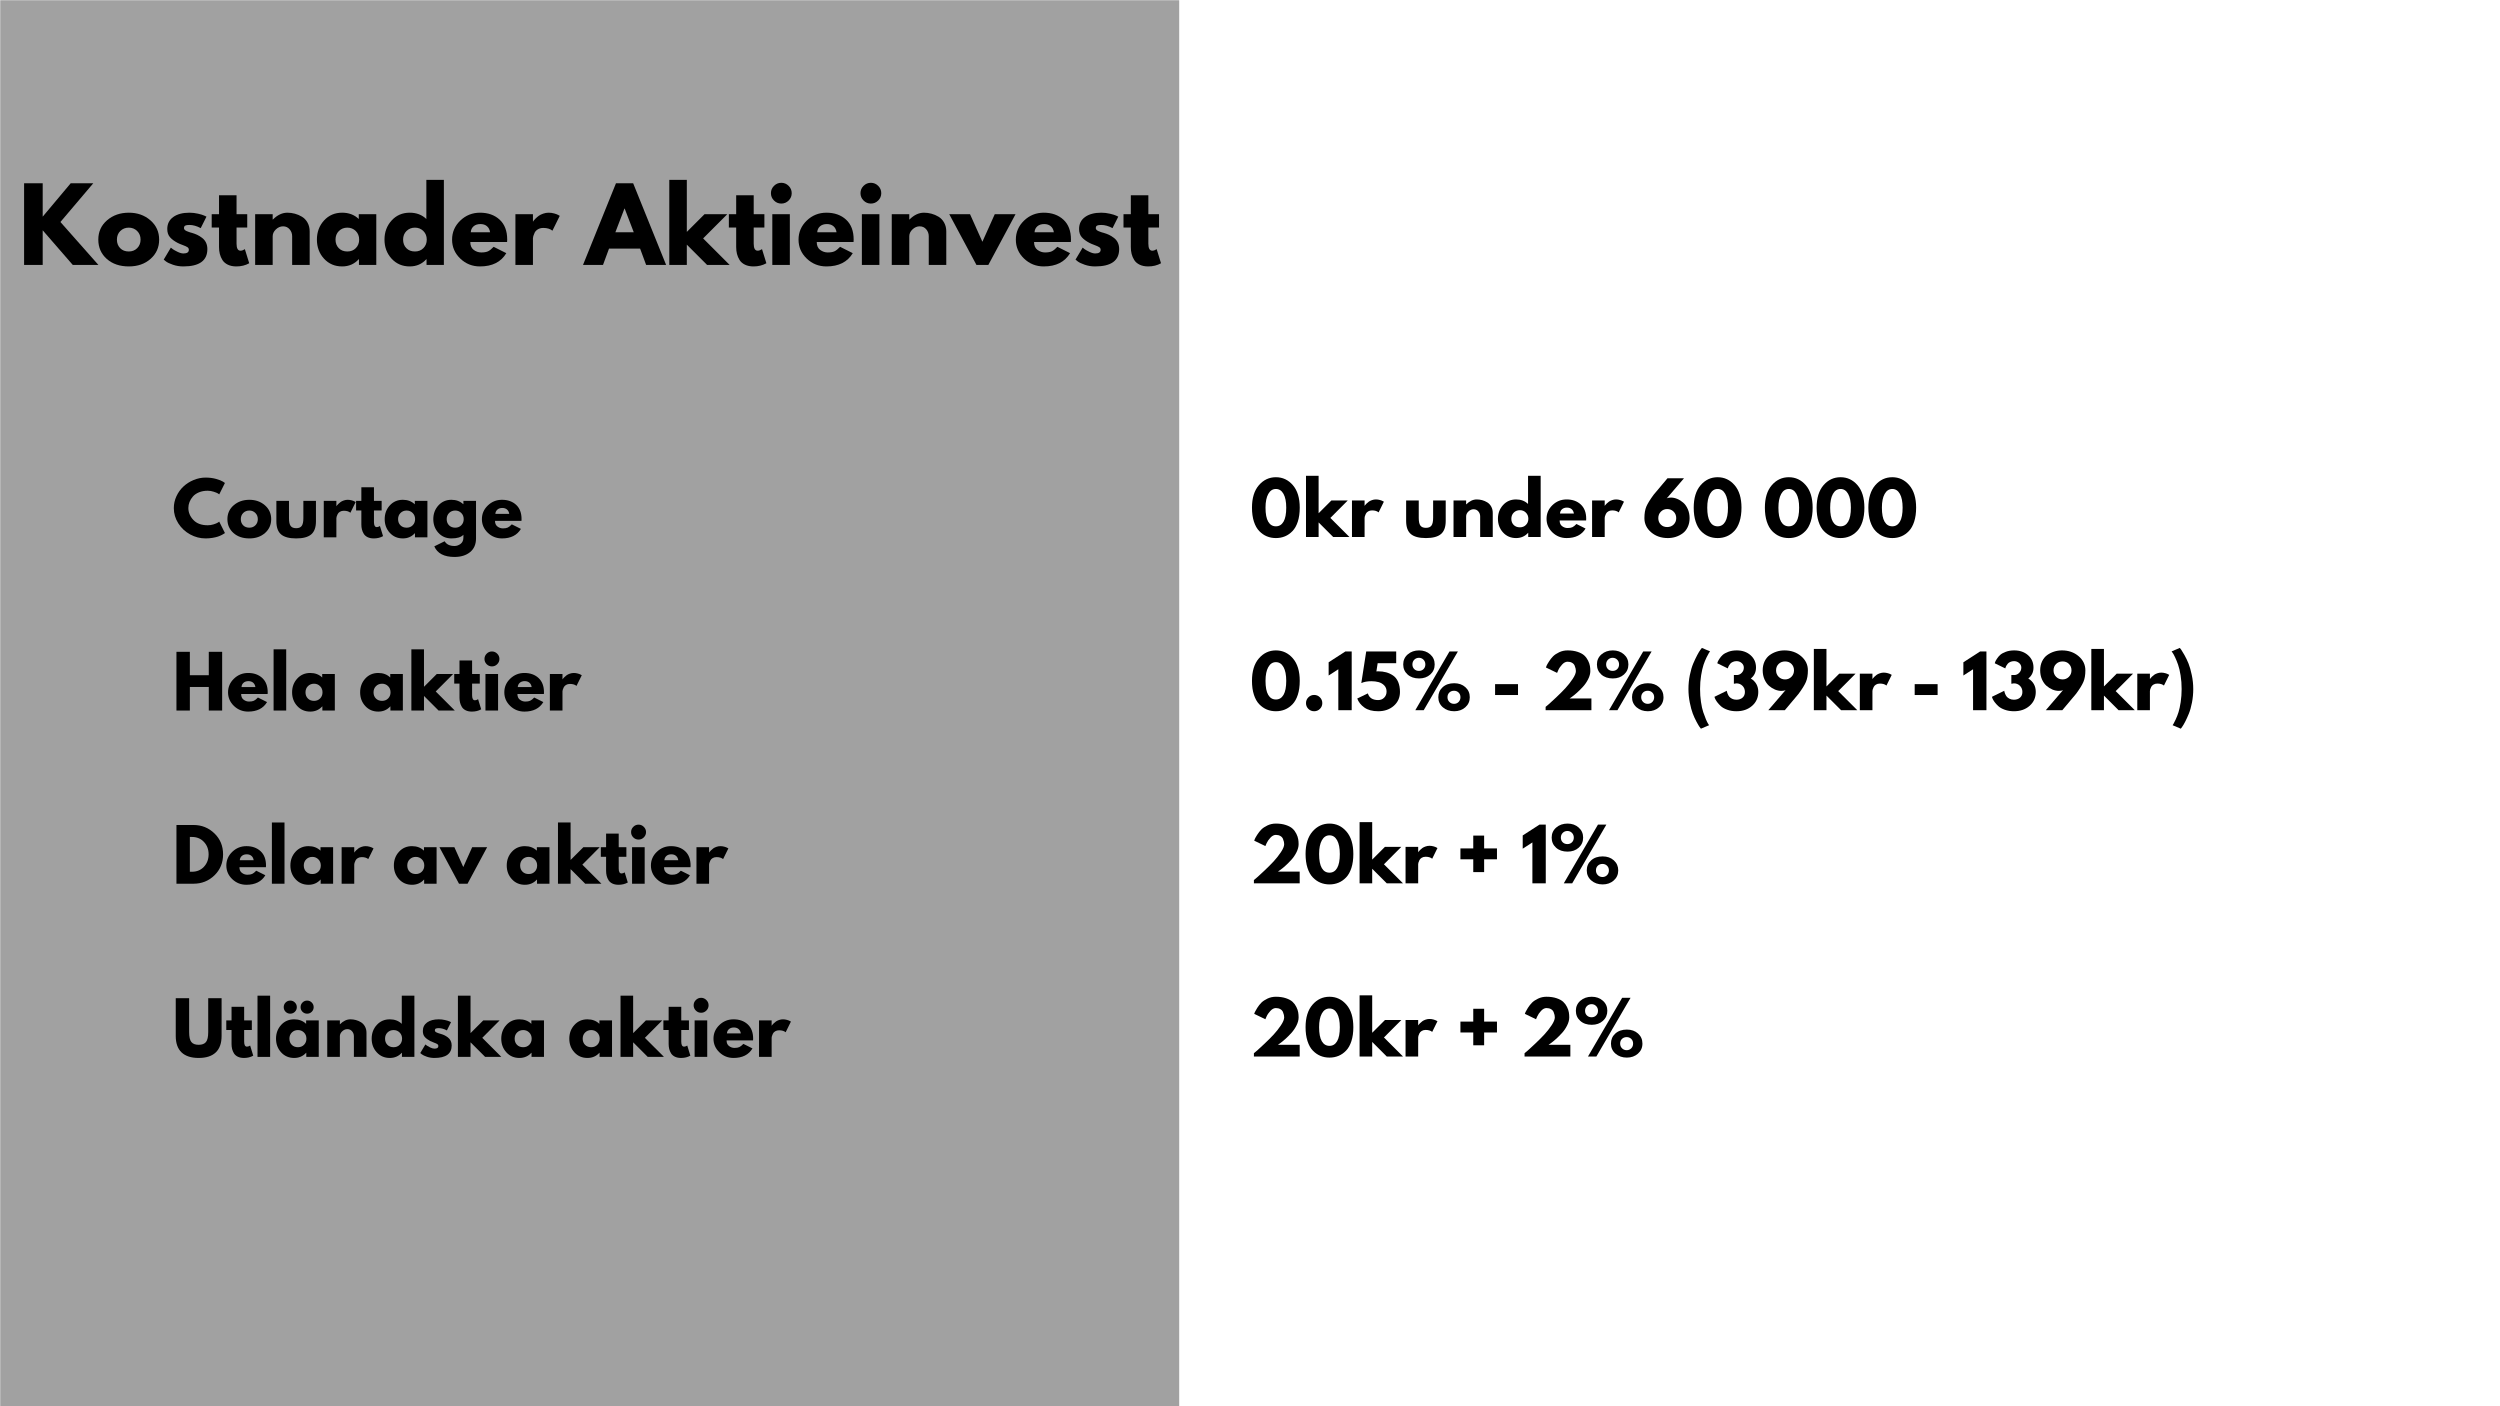 <svg xmlns="http://www.w3.org/2000/svg" xmlns:xlink="http://www.w3.org/1999/xlink" width="1920" zoomAndPan="magnify" viewBox="0 0 1440 810" height="1080" preserveAspectRatio="xMidYMid meet" version="1.0"><defs><filter x="0%" y="0%" width="100%" height="100%" id="3218b8e35a"><feColorMatrix values="0 0 0 0 1 0 0 0 0 1 0 0 0 0 1 0 0 0 1 0" color-interpolation-filters="sRGB"/></filter><g/><mask id="ff4420c02d"><g filter="url(#3218b8e35a)"><rect x="-144" width="1728" fill="#000000" y="-81" height="972" fill-opacity="0.39"/></g></mask><clipPath id="aee7f9df62"><path d="M 0 0 L 679.219 0 L 679.219 810 L 0 810 Z M 0 0 " clip-rule="nonzero"/></clipPath><clipPath id="6ee5976041"><path d="M -13.859 1317.285 L -13.859 -128.715 C -13.859 -138.859 -9.832 -148.59 -2.656 -155.762 C 4.516 -162.934 14.246 -166.965 24.391 -166.965 L 640.969 -166.965 C 651.113 -166.965 660.84 -162.934 668.012 -155.762 C 675.188 -148.59 679.219 -138.859 679.219 -128.715 L 679.219 1317.285 C 679.219 1327.43 675.188 1337.156 668.012 1344.332 C 660.84 1351.504 651.113 1355.535 640.969 1355.535 L 24.391 1355.535 C 14.246 1355.535 4.516 1351.504 -2.656 1344.332 C -9.832 1337.156 -13.859 1327.43 -13.859 1317.285 Z M -13.859 1317.285 " clip-rule="nonzero"/></clipPath><clipPath id="d35b1b35b2"><rect x="0" width="680" y="0" height="810"/></clipPath></defs><rect x="-144" width="1728" fill="#ffffff" y="-81" height="972" fill-opacity="1"/><rect x="-144" width="1728" fill="#ffffff" y="-81" height="972" fill-opacity="1"/><g mask="url(#ff4420c02d)"><g transform="matrix(1, 0, 0, 1, 0, 0)"><g clip-path="url(#d35b1b35b2)"><g clip-path="url(#aee7f9df62)"><g clip-path="url(#6ee5976041)"><path fill="#0e0e0e" d="M -13.859 1355.535 L -13.859 -166.965 L 679.219 -166.965 L 679.219 1355.535 Z M -13.859 1355.535 " fill-opacity="1" fill-rule="nonzero"/></g></g></g></g></g><g fill="#000000" fill-opacity="1"><g transform="translate(99.182, 309.522)"><g><path d="M 20.453 -6.969 C 21.629 -6.969 22.77 -7.145 23.875 -7.5 C 24.988 -7.852 25.805 -8.195 26.328 -8.531 L 27.094 -9.062 L 30.375 -2.5 C 30.27 -2.414 30.117 -2.305 29.922 -2.172 C 29.734 -2.035 29.289 -1.781 28.594 -1.406 C 27.895 -1.039 27.148 -0.723 26.359 -0.453 C 25.566 -0.18 24.523 0.062 23.234 0.281 C 21.953 0.5 20.629 0.609 19.266 0.609 C 16.129 0.609 13.148 -0.16 10.328 -1.703 C 7.516 -3.242 5.242 -5.367 3.516 -8.078 C 1.797 -10.785 0.938 -13.707 0.938 -16.844 C 0.938 -19.227 1.441 -21.516 2.453 -23.703 C 3.473 -25.891 4.82 -27.758 6.5 -29.312 C 8.176 -30.875 10.133 -32.117 12.375 -33.047 C 14.625 -33.973 16.922 -34.438 19.266 -34.438 C 21.453 -34.438 23.469 -34.176 25.312 -33.656 C 27.156 -33.133 28.461 -32.617 29.234 -32.109 L 30.375 -31.328 L 27.094 -24.766 C 26.906 -24.93 26.617 -25.129 26.234 -25.359 C 25.859 -25.586 25.094 -25.895 23.938 -26.281 C 22.789 -26.664 21.629 -26.859 20.453 -26.859 C 18.598 -26.859 16.93 -26.555 15.453 -25.953 C 13.984 -25.348 12.816 -24.551 11.953 -23.562 C 11.086 -22.582 10.43 -21.523 9.984 -20.391 C 9.535 -19.266 9.312 -18.113 9.312 -16.938 C 9.312 -14.363 10.273 -12.055 12.203 -10.016 C 14.129 -7.984 16.879 -6.969 20.453 -6.969 Z M 20.453 -6.969 "/></g></g></g><g fill="#000000" fill-opacity="1"><g transform="translate(130.049, 309.522)"><g><path d="M 4.438 -2.5 C 2.102 -4.57 0.938 -7.234 0.938 -10.484 C 0.938 -13.742 2.148 -16.414 4.578 -18.5 C 7.016 -20.594 10.023 -21.641 13.609 -21.641 C 17.141 -21.641 20.113 -20.586 22.531 -18.484 C 24.945 -16.379 26.156 -13.711 26.156 -10.484 C 26.156 -7.266 24.973 -4.609 22.609 -2.516 C 20.242 -0.43 17.242 0.609 13.609 0.609 C 9.836 0.609 6.781 -0.426 4.438 -2.5 Z M 10.062 -14.062 C 9.125 -13.133 8.656 -11.945 8.656 -10.5 C 8.656 -9.051 9.102 -7.867 10 -6.953 C 10.906 -6.035 12.098 -5.578 13.578 -5.578 C 14.992 -5.578 16.16 -6.039 17.078 -6.969 C 17.992 -7.895 18.453 -9.07 18.453 -10.5 C 18.453 -11.945 17.977 -13.133 17.031 -14.062 C 16.094 -14.988 14.941 -15.453 13.578 -15.453 C 12.18 -15.453 11.008 -14.988 10.062 -14.062 Z M 10.062 -14.062 "/></g></g></g><g fill="#000000" fill-opacity="1"><g transform="translate(157.145, 309.522)"><g><path d="M 9.312 -21.031 L 9.312 -11.031 C 9.312 -8.945 9.625 -7.469 10.25 -6.594 C 10.875 -5.719 11.938 -5.281 13.438 -5.281 C 14.945 -5.281 16.016 -5.719 16.641 -6.594 C 17.273 -7.469 17.594 -8.945 17.594 -11.031 L 17.594 -21.031 L 24.844 -21.031 L 24.844 -9.266 C 24.844 -5.766 23.93 -3.242 22.109 -1.703 C 20.297 -0.16 17.406 0.609 13.438 0.609 C 9.477 0.609 6.586 -0.16 4.766 -1.703 C 2.953 -3.242 2.047 -5.766 2.047 -9.266 L 2.047 -21.031 Z M 9.312 -21.031 "/></g></g></g><g fill="#000000" fill-opacity="1"><g transform="translate(184.036, 309.522)"><g><path d="M 2.453 0 L 2.453 -21.031 L 9.719 -21.031 L 9.719 -18 L 9.797 -18 C 9.848 -18.102 9.938 -18.238 10.062 -18.406 C 10.188 -18.57 10.453 -18.859 10.859 -19.266 C 11.273 -19.68 11.711 -20.051 12.172 -20.375 C 12.641 -20.707 13.242 -21 13.984 -21.25 C 14.723 -21.508 15.473 -21.641 16.234 -21.641 C 17.023 -21.641 17.801 -21.531 18.562 -21.312 C 19.332 -21.094 19.895 -20.875 20.25 -20.656 L 20.828 -20.344 L 17.797 -14.188 C 16.891 -14.945 15.629 -15.328 14.016 -15.328 C 13.141 -15.328 12.391 -15.133 11.766 -14.75 C 11.141 -14.375 10.695 -13.91 10.438 -13.359 C 10.176 -12.816 9.988 -12.352 9.875 -11.969 C 9.77 -11.582 9.719 -11.281 9.719 -11.062 L 9.719 0 Z M 2.453 0 "/></g></g></g><g fill="#000000" fill-opacity="1"><g transform="translate(204.45, 309.522)"><g><path d="M 3.688 -21.031 L 3.688 -28.859 L 10.953 -28.859 L 10.953 -21.031 L 15.375 -21.031 L 15.375 -15.5 L 10.953 -15.5 L 10.953 -8.812 C 10.953 -6.875 11.5 -5.906 12.594 -5.906 C 12.863 -5.906 13.148 -5.957 13.453 -6.062 C 13.754 -6.176 13.984 -6.285 14.141 -6.391 L 14.391 -6.562 L 16.188 -0.703 C 14.633 0.172 12.859 0.609 10.859 0.609 C 9.492 0.609 8.316 0.375 7.328 -0.094 C 6.348 -0.57 5.602 -1.211 5.094 -2.016 C 4.594 -2.828 4.234 -3.676 4.016 -4.562 C 3.797 -5.457 3.688 -6.41 3.688 -7.422 L 3.688 -15.5 L 0.656 -15.5 L 0.656 -21.031 Z M 3.688 -21.031 "/></g></g></g><g fill="#000000" fill-opacity="1"><g transform="translate(220.642, 309.522)"><g><path d="M 3.891 -2.609 C 1.922 -4.754 0.938 -7.383 0.938 -10.5 C 0.938 -13.613 1.922 -16.25 3.891 -18.406 C 5.859 -20.562 8.359 -21.641 11.391 -21.641 C 14.18 -21.641 16.477 -20.77 18.281 -19.031 L 18.281 -21.031 L 25.547 -21.031 L 25.547 0 L 18.375 0 L 18.375 -2.375 L 18.281 -2.375 C 16.477 -0.383 14.18 0.609 11.391 0.609 C 8.359 0.609 5.859 -0.461 3.891 -2.609 Z M 10.062 -14.062 C 9.125 -13.133 8.656 -11.945 8.656 -10.5 C 8.656 -9.051 9.102 -7.867 10 -6.953 C 10.906 -6.035 12.098 -5.578 13.578 -5.578 C 14.992 -5.578 16.16 -6.039 17.078 -6.969 C 17.992 -7.895 18.453 -9.07 18.453 -10.5 C 18.453 -11.945 17.977 -13.133 17.031 -14.062 C 16.094 -14.988 14.941 -15.453 13.578 -15.453 C 12.18 -15.453 11.008 -14.988 10.062 -14.062 Z M 10.062 -14.062 "/></g></g></g><g fill="#000000" fill-opacity="1"><g transform="translate(248.64, 309.522)"><g><path d="M 1.516 5.172 L 7.469 2.25 C 8.562 4.062 10.457 4.969 13.156 4.969 C 14.414 4.969 15.582 4.562 16.656 3.75 C 17.738 2.945 18.281 1.711 18.281 0.047 L 18.281 -1.516 C 17 -0.098 14.703 0.609 11.391 0.609 C 8.359 0.609 5.859 -0.461 3.891 -2.609 C 1.922 -4.754 0.938 -7.383 0.938 -10.5 C 0.938 -13.613 1.922 -16.25 3.891 -18.406 C 5.859 -20.562 8.359 -21.641 11.391 -21.641 C 14.098 -21.641 16.352 -20.805 18.156 -19.141 L 18.281 -19.141 L 18.281 -21.031 L 25.547 -21.031 L 25.547 0.578 C 25.547 3.992 24.41 6.629 22.141 8.484 C 19.867 10.348 16.875 11.281 13.156 11.281 C 7.145 11.281 3.266 9.242 1.516 5.172 Z M 10.062 -14.062 C 9.125 -13.133 8.656 -11.945 8.656 -10.5 C 8.656 -9.051 9.102 -7.867 10 -6.953 C 10.906 -6.035 12.098 -5.578 13.578 -5.578 C 14.992 -5.578 16.16 -6.039 17.078 -6.969 C 17.992 -7.895 18.453 -9.07 18.453 -10.5 C 18.453 -11.945 17.977 -13.133 17.031 -14.062 C 16.094 -14.988 14.941 -15.453 13.578 -15.453 C 12.18 -15.453 11.008 -14.988 10.062 -14.062 Z M 10.062 -14.062 "/></g></g></g><g fill="#000000" fill-opacity="1"><g transform="translate(276.637, 309.522)"><g><path d="M 23.734 -9.516 L 8.484 -9.516 C 8.484 -8.035 8.961 -6.941 9.922 -6.234 C 10.879 -5.523 11.914 -5.172 13.031 -5.172 C 14.207 -5.172 15.133 -5.328 15.812 -5.641 C 16.5 -5.953 17.281 -6.57 18.156 -7.5 L 23.406 -4.875 C 21.219 -1.219 17.582 0.609 12.5 0.609 C 9.332 0.609 6.613 -0.473 4.344 -2.641 C 2.07 -4.816 0.938 -7.438 0.938 -10.5 C 0.938 -13.562 2.07 -16.18 4.344 -18.359 C 6.613 -20.547 9.332 -21.641 12.5 -21.641 C 15.832 -21.641 18.547 -20.676 20.641 -18.75 C 22.734 -16.82 23.781 -14.07 23.781 -10.5 C 23.781 -10.008 23.766 -9.68 23.734 -9.516 Z M 8.688 -13.531 L 16.688 -13.531 C 16.52 -14.625 16.086 -15.461 15.391 -16.047 C 14.691 -16.641 13.797 -16.938 12.703 -16.938 C 11.504 -16.938 10.551 -16.617 9.844 -15.984 C 9.133 -15.359 8.75 -14.539 8.688 -13.531 Z M 8.688 -13.531 "/></g></g></g><g fill="#000000" fill-opacity="1"><g transform="translate(99.182, 409.272)"><g><path d="M 10.172 -13.578 L 10.172 0 L 2.453 0 L 2.453 -33.828 L 10.172 -33.828 L 10.172 -20.344 L 21.078 -20.344 L 21.078 -33.828 L 28.781 -33.828 L 28.781 0 L 21.078 0 L 21.078 -13.578 Z M 10.172 -13.578 "/></g></g></g><g fill="#000000" fill-opacity="1"><g transform="translate(130.418, 409.272)"><g><path d="M 23.734 -9.516 L 8.484 -9.516 C 8.484 -8.035 8.961 -6.941 9.922 -6.234 C 10.879 -5.523 11.914 -5.172 13.031 -5.172 C 14.207 -5.172 15.133 -5.328 15.812 -5.641 C 16.5 -5.953 17.281 -6.57 18.156 -7.5 L 23.406 -4.875 C 21.219 -1.219 17.582 0.609 12.5 0.609 C 9.332 0.609 6.613 -0.473 4.344 -2.641 C 2.07 -4.816 0.938 -7.438 0.938 -10.5 C 0.938 -13.562 2.07 -16.18 4.344 -18.359 C 6.613 -20.547 9.332 -21.641 12.5 -21.641 C 15.832 -21.641 18.547 -20.676 20.641 -18.75 C 22.734 -16.82 23.781 -14.07 23.781 -10.5 C 23.781 -10.008 23.766 -9.68 23.734 -9.516 Z M 8.688 -13.531 L 16.688 -13.531 C 16.52 -14.625 16.086 -15.461 15.391 -16.047 C 14.691 -16.641 13.797 -16.938 12.703 -16.938 C 11.504 -16.938 10.551 -16.617 9.844 -15.984 C 9.133 -15.359 8.75 -14.539 8.688 -13.531 Z M 8.688 -13.531 "/></g></g></g><g fill="#000000" fill-opacity="1"><g transform="translate(155.137, 409.272)"><g><path d="M 2.453 0 L 2.453 -35.266 L 9.719 -35.266 L 9.719 0 Z M 2.453 0 "/></g></g></g><g fill="#000000" fill-opacity="1"><g transform="translate(167.311, 409.272)"><g><path d="M 3.891 -2.609 C 1.922 -4.754 0.938 -7.383 0.938 -10.5 C 0.938 -13.613 1.922 -16.25 3.891 -18.406 C 5.859 -20.562 8.359 -21.641 11.391 -21.641 C 14.18 -21.641 16.477 -20.77 18.281 -19.031 L 18.281 -21.031 L 25.547 -21.031 L 25.547 0 L 18.375 0 L 18.375 -2.375 L 18.281 -2.375 C 16.477 -0.383 14.18 0.609 11.391 0.609 C 8.359 0.609 5.859 -0.461 3.891 -2.609 Z M 10.062 -14.062 C 9.125 -13.133 8.656 -11.945 8.656 -10.5 C 8.656 -9.051 9.102 -7.867 10 -6.953 C 10.906 -6.035 12.098 -5.578 13.578 -5.578 C 14.992 -5.578 16.16 -6.039 17.078 -6.969 C 17.992 -7.895 18.453 -9.07 18.453 -10.5 C 18.453 -11.945 17.977 -13.133 17.031 -14.062 C 16.094 -14.988 14.941 -15.453 13.578 -15.453 C 12.18 -15.453 11.008 -14.988 10.062 -14.062 Z M 10.062 -14.062 "/></g></g></g><g fill="#000000" fill-opacity="1"><g transform="translate(195.309, 409.272)"><g/></g></g><g fill="#000000" fill-opacity="1"><g transform="translate(206.5, 409.272)"><g><path d="M 3.891 -2.609 C 1.922 -4.754 0.938 -7.383 0.938 -10.5 C 0.938 -13.613 1.922 -16.25 3.891 -18.406 C 5.859 -20.562 8.359 -21.641 11.391 -21.641 C 14.18 -21.641 16.477 -20.77 18.281 -19.031 L 18.281 -21.031 L 25.547 -21.031 L 25.547 0 L 18.375 0 L 18.375 -2.375 L 18.281 -2.375 C 16.477 -0.383 14.18 0.609 11.391 0.609 C 8.359 0.609 5.859 -0.461 3.891 -2.609 Z M 10.062 -14.062 C 9.125 -13.133 8.656 -11.945 8.656 -10.5 C 8.656 -9.051 9.102 -7.867 10 -6.953 C 10.906 -6.035 12.098 -5.578 13.578 -5.578 C 14.992 -5.578 16.16 -6.039 17.078 -6.969 C 17.992 -7.895 18.453 -9.07 18.453 -10.5 C 18.453 -11.945 17.977 -13.133 17.031 -14.062 C 16.094 -14.988 14.941 -15.453 13.578 -15.453 C 12.18 -15.453 11.008 -14.988 10.062 -14.062 Z M 10.062 -14.062 "/></g></g></g><g fill="#000000" fill-opacity="1"><g transform="translate(234.497, 409.272)"><g><path d="M 26.484 -21.031 L 16.484 -10.984 L 27.469 0 L 18.125 0 L 9.719 -8.406 L 9.719 0 L 2.453 0 L 2.453 -35.266 L 9.719 -35.266 L 9.719 -13.688 L 17.062 -21.031 Z M 26.484 -21.031 "/></g></g></g><g fill="#000000" fill-opacity="1"><g transform="translate(260.978, 409.272)"><g><path d="M 3.688 -21.031 L 3.688 -28.859 L 10.953 -28.859 L 10.953 -21.031 L 15.375 -21.031 L 15.375 -15.5 L 10.953 -15.5 L 10.953 -8.812 C 10.953 -6.875 11.5 -5.906 12.594 -5.906 C 12.863 -5.906 13.148 -5.957 13.453 -6.062 C 13.754 -6.176 13.984 -6.285 14.141 -6.391 L 14.391 -6.562 L 16.188 -0.703 C 14.633 0.172 12.859 0.609 10.859 0.609 C 9.492 0.609 8.316 0.375 7.328 -0.094 C 6.348 -0.57 5.602 -1.211 5.094 -2.016 C 4.594 -2.828 4.234 -3.676 4.016 -4.562 C 3.797 -5.457 3.688 -6.41 3.688 -7.422 L 3.688 -15.5 L 0.656 -15.5 L 0.656 -21.031 Z M 3.688 -21.031 "/></g></g></g><g fill="#000000" fill-opacity="1"><g transform="translate(277.17, 409.272)"><g><path d="M 3.156 -32.75 C 4 -33.602 5.008 -34.031 6.188 -34.031 C 7.363 -34.031 8.375 -33.602 9.219 -32.75 C 10.07 -31.906 10.5 -30.895 10.5 -29.719 C 10.5 -28.551 10.07 -27.539 9.219 -26.688 C 8.375 -25.844 7.363 -25.422 6.188 -25.422 C 5.008 -25.422 4 -25.844 3.156 -26.688 C 2.312 -27.539 1.891 -28.551 1.891 -29.719 C 1.891 -30.895 2.312 -31.906 3.156 -32.75 Z M 2.453 -21.031 L 2.453 0 L 9.719 0 L 9.719 -21.031 Z M 2.453 -21.031 "/></g></g></g><g fill="#000000" fill-opacity="1"><g transform="translate(289.55, 409.272)"><g><path d="M 23.734 -9.516 L 8.484 -9.516 C 8.484 -8.035 8.961 -6.941 9.922 -6.234 C 10.879 -5.523 11.914 -5.172 13.031 -5.172 C 14.207 -5.172 15.133 -5.328 15.812 -5.641 C 16.5 -5.953 17.281 -6.57 18.156 -7.5 L 23.406 -4.875 C 21.219 -1.219 17.582 0.609 12.5 0.609 C 9.332 0.609 6.613 -0.473 4.344 -2.641 C 2.07 -4.816 0.938 -7.438 0.938 -10.5 C 0.938 -13.562 2.07 -16.18 4.344 -18.359 C 6.613 -20.547 9.332 -21.641 12.5 -21.641 C 15.832 -21.641 18.547 -20.676 20.641 -18.75 C 22.734 -16.82 23.781 -14.07 23.781 -10.5 C 23.781 -10.008 23.766 -9.68 23.734 -9.516 Z M 8.688 -13.531 L 16.688 -13.531 C 16.52 -14.625 16.086 -15.461 15.391 -16.047 C 14.691 -16.641 13.797 -16.938 12.703 -16.938 C 11.504 -16.938 10.551 -16.617 9.844 -15.984 C 9.133 -15.359 8.75 -14.539 8.688 -13.531 Z M 8.688 -13.531 "/></g></g></g><g fill="#000000" fill-opacity="1"><g transform="translate(314.268, 409.272)"><g><path d="M 2.453 0 L 2.453 -21.031 L 9.719 -21.031 L 9.719 -18 L 9.797 -18 C 9.848 -18.102 9.938 -18.238 10.062 -18.406 C 10.188 -18.57 10.453 -18.859 10.859 -19.266 C 11.273 -19.68 11.711 -20.051 12.172 -20.375 C 12.641 -20.707 13.242 -21 13.984 -21.25 C 14.723 -21.508 15.473 -21.641 16.234 -21.641 C 17.023 -21.641 17.801 -21.531 18.562 -21.312 C 19.332 -21.094 19.895 -20.875 20.25 -20.656 L 20.828 -20.344 L 17.797 -14.188 C 16.891 -14.945 15.629 -15.328 14.016 -15.328 C 13.141 -15.328 12.391 -15.133 11.766 -14.75 C 11.141 -14.375 10.695 -13.91 10.438 -13.359 C 10.176 -12.816 9.988 -12.352 9.875 -11.969 C 9.77 -11.582 9.719 -11.281 9.719 -11.062 L 9.719 0 Z M 2.453 0 "/></g></g></g><g fill="#000000" fill-opacity="1"><g transform="translate(99.182, 509.022)"><g><path d="M 2.453 -33.828 L 12.266 -33.828 C 16.961 -33.828 20.977 -32.219 24.312 -29 C 27.645 -25.789 29.312 -21.77 29.312 -16.938 C 29.312 -12.07 27.648 -8.031 24.328 -4.812 C 21.016 -1.602 16.992 0 12.266 0 L 2.453 0 Z M 10.172 -6.891 L 11.359 -6.891 C 14.172 -6.891 16.473 -7.836 18.266 -9.734 C 20.055 -11.641 20.961 -14.023 20.984 -16.891 C 20.984 -19.766 20.086 -22.156 18.297 -24.062 C 16.516 -25.977 14.203 -26.938 11.359 -26.938 L 10.172 -26.938 Z M 10.172 -6.891 "/></g></g></g><g fill="#000000" fill-opacity="1"><g transform="translate(129.434, 509.022)"><g><path d="M 23.734 -9.516 L 8.484 -9.516 C 8.484 -8.035 8.961 -6.941 9.922 -6.234 C 10.879 -5.523 11.914 -5.172 13.031 -5.172 C 14.207 -5.172 15.133 -5.328 15.812 -5.641 C 16.5 -5.953 17.281 -6.57 18.156 -7.5 L 23.406 -4.875 C 21.219 -1.219 17.582 0.609 12.5 0.609 C 9.332 0.609 6.613 -0.473 4.344 -2.641 C 2.07 -4.816 0.938 -7.438 0.938 -10.5 C 0.938 -13.562 2.07 -16.18 4.344 -18.359 C 6.613 -20.547 9.332 -21.641 12.5 -21.641 C 15.832 -21.641 18.547 -20.676 20.641 -18.75 C 22.734 -16.82 23.781 -14.07 23.781 -10.5 C 23.781 -10.008 23.766 -9.68 23.734 -9.516 Z M 8.688 -13.531 L 16.688 -13.531 C 16.52 -14.625 16.086 -15.461 15.391 -16.047 C 14.691 -16.641 13.797 -16.938 12.703 -16.938 C 11.504 -16.938 10.551 -16.617 9.844 -15.984 C 9.133 -15.359 8.75 -14.539 8.688 -13.531 Z M 8.688 -13.531 "/></g></g></g><g fill="#000000" fill-opacity="1"><g transform="translate(154.153, 509.022)"><g><path d="M 2.453 0 L 2.453 -35.266 L 9.719 -35.266 L 9.719 0 Z M 2.453 0 "/></g></g></g><g fill="#000000" fill-opacity="1"><g transform="translate(166.327, 509.022)"><g><path d="M 3.891 -2.609 C 1.922 -4.754 0.938 -7.383 0.938 -10.5 C 0.938 -13.613 1.922 -16.25 3.891 -18.406 C 5.859 -20.562 8.359 -21.641 11.391 -21.641 C 14.18 -21.641 16.477 -20.77 18.281 -19.031 L 18.281 -21.031 L 25.547 -21.031 L 25.547 0 L 18.375 0 L 18.375 -2.375 L 18.281 -2.375 C 16.477 -0.383 14.18 0.609 11.391 0.609 C 8.359 0.609 5.859 -0.461 3.891 -2.609 Z M 10.062 -14.062 C 9.125 -13.133 8.656 -11.945 8.656 -10.5 C 8.656 -9.051 9.102 -7.867 10 -6.953 C 10.906 -6.035 12.098 -5.578 13.578 -5.578 C 14.992 -5.578 16.16 -6.039 17.078 -6.969 C 17.992 -7.895 18.453 -9.07 18.453 -10.5 C 18.453 -11.945 17.977 -13.133 17.031 -14.062 C 16.094 -14.988 14.941 -15.453 13.578 -15.453 C 12.18 -15.453 11.008 -14.988 10.062 -14.062 Z M 10.062 -14.062 "/></g></g></g><g fill="#000000" fill-opacity="1"><g transform="translate(194.325, 509.022)"><g><path d="M 2.453 0 L 2.453 -21.031 L 9.719 -21.031 L 9.719 -18 L 9.797 -18 C 9.848 -18.102 9.938 -18.238 10.062 -18.406 C 10.188 -18.57 10.453 -18.859 10.859 -19.266 C 11.273 -19.68 11.711 -20.051 12.172 -20.375 C 12.641 -20.707 13.242 -21 13.984 -21.25 C 14.723 -21.508 15.473 -21.641 16.234 -21.641 C 17.023 -21.641 17.801 -21.531 18.562 -21.312 C 19.332 -21.094 19.895 -20.875 20.25 -20.656 L 20.828 -20.344 L 17.797 -14.188 C 16.891 -14.945 15.629 -15.328 14.016 -15.328 C 13.141 -15.328 12.391 -15.133 11.766 -14.75 C 11.141 -14.375 10.695 -13.91 10.438 -13.359 C 10.176 -12.816 9.988 -12.352 9.875 -11.969 C 9.77 -11.582 9.719 -11.281 9.719 -11.062 L 9.719 0 Z M 2.453 0 "/></g></g></g><g fill="#000000" fill-opacity="1"><g transform="translate(214.739, 509.022)"><g/></g></g><g fill="#000000" fill-opacity="1"><g transform="translate(225.93, 509.022)"><g><path d="M 3.891 -2.609 C 1.922 -4.754 0.938 -7.383 0.938 -10.5 C 0.938 -13.613 1.922 -16.25 3.891 -18.406 C 5.859 -20.562 8.359 -21.641 11.391 -21.641 C 14.18 -21.641 16.477 -20.77 18.281 -19.031 L 18.281 -21.031 L 25.547 -21.031 L 25.547 0 L 18.375 0 L 18.375 -2.375 L 18.281 -2.375 C 16.477 -0.383 14.18 0.609 11.391 0.609 C 8.359 0.609 5.859 -0.461 3.891 -2.609 Z M 10.062 -14.062 C 9.125 -13.133 8.656 -11.945 8.656 -10.5 C 8.656 -9.051 9.102 -7.867 10 -6.953 C 10.906 -6.035 12.098 -5.578 13.578 -5.578 C 14.992 -5.578 16.16 -6.039 17.078 -6.969 C 17.992 -7.895 18.453 -9.07 18.453 -10.5 C 18.453 -11.945 17.977 -13.133 17.031 -14.062 C 16.094 -14.988 14.941 -15.453 13.578 -15.453 C 12.18 -15.453 11.008 -14.988 10.062 -14.062 Z M 10.062 -14.062 "/></g></g></g><g fill="#000000" fill-opacity="1"><g transform="translate(253.928, 509.022)"><g><path d="M 7.797 -21.031 L 12.922 -9.594 L 18.047 -21.031 L 26.656 -21.031 L 15.375 0 L 10.453 0 L -0.812 -21.031 Z M 7.797 -21.031 "/></g></g></g><g fill="#000000" fill-opacity="1"><g transform="translate(279.753, 509.022)"><g/></g></g><g fill="#000000" fill-opacity="1"><g transform="translate(290.944, 509.022)"><g><path d="M 3.891 -2.609 C 1.922 -4.754 0.938 -7.383 0.938 -10.5 C 0.938 -13.613 1.922 -16.25 3.891 -18.406 C 5.859 -20.562 8.359 -21.641 11.391 -21.641 C 14.18 -21.641 16.477 -20.77 18.281 -19.031 L 18.281 -21.031 L 25.547 -21.031 L 25.547 0 L 18.375 0 L 18.375 -2.375 L 18.281 -2.375 C 16.477 -0.383 14.18 0.609 11.391 0.609 C 8.359 0.609 5.859 -0.461 3.891 -2.609 Z M 10.062 -14.062 C 9.125 -13.133 8.656 -11.945 8.656 -10.5 C 8.656 -9.051 9.102 -7.867 10 -6.953 C 10.906 -6.035 12.098 -5.578 13.578 -5.578 C 14.992 -5.578 16.16 -6.039 17.078 -6.969 C 17.992 -7.895 18.453 -9.07 18.453 -10.5 C 18.453 -11.945 17.977 -13.133 17.031 -14.062 C 16.094 -14.988 14.941 -15.453 13.578 -15.453 C 12.18 -15.453 11.008 -14.988 10.062 -14.062 Z M 10.062 -14.062 "/></g></g></g><g fill="#000000" fill-opacity="1"><g transform="translate(318.941, 509.022)"><g><path d="M 26.484 -21.031 L 16.484 -10.984 L 27.469 0 L 18.125 0 L 9.719 -8.406 L 9.719 0 L 2.453 0 L 2.453 -35.266 L 9.719 -35.266 L 9.719 -13.688 L 17.062 -21.031 Z M 26.484 -21.031 "/></g></g></g><g fill="#000000" fill-opacity="1"><g transform="translate(345.422, 509.022)"><g><path d="M 3.688 -21.031 L 3.688 -28.859 L 10.953 -28.859 L 10.953 -21.031 L 15.375 -21.031 L 15.375 -15.5 L 10.953 -15.5 L 10.953 -8.812 C 10.953 -6.875 11.5 -5.906 12.594 -5.906 C 12.863 -5.906 13.148 -5.957 13.453 -6.062 C 13.754 -6.176 13.984 -6.285 14.141 -6.391 L 14.391 -6.562 L 16.188 -0.703 C 14.633 0.172 12.859 0.609 10.859 0.609 C 9.492 0.609 8.316 0.375 7.328 -0.094 C 6.348 -0.57 5.602 -1.211 5.094 -2.016 C 4.594 -2.828 4.234 -3.676 4.016 -4.562 C 3.797 -5.457 3.688 -6.41 3.688 -7.422 L 3.688 -15.5 L 0.656 -15.5 L 0.656 -21.031 Z M 3.688 -21.031 "/></g></g></g><g fill="#000000" fill-opacity="1"><g transform="translate(361.614, 509.022)"><g><path d="M 3.156 -32.75 C 4 -33.602 5.008 -34.031 6.188 -34.031 C 7.363 -34.031 8.375 -33.602 9.219 -32.75 C 10.07 -31.906 10.5 -30.895 10.5 -29.719 C 10.5 -28.551 10.07 -27.539 9.219 -26.688 C 8.375 -25.844 7.363 -25.422 6.188 -25.422 C 5.008 -25.422 4 -25.844 3.156 -26.688 C 2.312 -27.539 1.891 -28.551 1.891 -29.719 C 1.891 -30.895 2.312 -31.906 3.156 -32.75 Z M 2.453 -21.031 L 2.453 0 L 9.719 0 L 9.719 -21.031 Z M 2.453 -21.031 "/></g></g></g><g fill="#000000" fill-opacity="1"><g transform="translate(373.994, 509.022)"><g><path d="M 23.734 -9.516 L 8.484 -9.516 C 8.484 -8.035 8.961 -6.941 9.922 -6.234 C 10.879 -5.523 11.914 -5.172 13.031 -5.172 C 14.207 -5.172 15.133 -5.328 15.812 -5.641 C 16.5 -5.953 17.281 -6.57 18.156 -7.5 L 23.406 -4.875 C 21.219 -1.219 17.582 0.609 12.5 0.609 C 9.332 0.609 6.613 -0.473 4.344 -2.641 C 2.07 -4.816 0.938 -7.438 0.938 -10.5 C 0.938 -13.562 2.07 -16.18 4.344 -18.359 C 6.613 -20.547 9.332 -21.641 12.5 -21.641 C 15.832 -21.641 18.547 -20.676 20.641 -18.75 C 22.734 -16.82 23.781 -14.07 23.781 -10.5 C 23.781 -10.008 23.766 -9.68 23.734 -9.516 Z M 8.688 -13.531 L 16.688 -13.531 C 16.52 -14.625 16.086 -15.461 15.391 -16.047 C 14.691 -16.641 13.797 -16.938 12.703 -16.938 C 11.504 -16.938 10.551 -16.617 9.844 -15.984 C 9.133 -15.359 8.75 -14.539 8.688 -13.531 Z M 8.688 -13.531 "/></g></g></g><g fill="#000000" fill-opacity="1"><g transform="translate(398.712, 509.022)"><g><path d="M 2.453 0 L 2.453 -21.031 L 9.719 -21.031 L 9.719 -18 L 9.797 -18 C 9.848 -18.102 9.938 -18.238 10.062 -18.406 C 10.188 -18.57 10.453 -18.859 10.859 -19.266 C 11.273 -19.68 11.711 -20.051 12.172 -20.375 C 12.641 -20.707 13.242 -21 13.984 -21.25 C 14.723 -21.508 15.473 -21.641 16.234 -21.641 C 17.023 -21.641 17.801 -21.531 18.562 -21.312 C 19.332 -21.094 19.895 -20.875 20.25 -20.656 L 20.828 -20.344 L 17.797 -14.188 C 16.891 -14.945 15.629 -15.328 14.016 -15.328 C 13.141 -15.328 12.391 -15.133 11.766 -14.75 C 11.141 -14.375 10.695 -13.91 10.438 -13.359 C 10.176 -12.816 9.988 -12.352 9.875 -11.969 C 9.77 -11.582 9.719 -11.281 9.719 -11.062 L 9.719 0 Z M 2.453 0 "/></g></g></g><g fill="#000000" fill-opacity="1"><g transform="translate(99.182, 608.772)"><g><path d="M 28.453 -33.828 L 28.453 -12.016 C 28.453 -7.859 27.332 -4.711 25.094 -2.578 C 22.852 -0.453 19.57 0.609 15.25 0.609 C 10.938 0.609 7.656 -0.453 5.406 -2.578 C 3.164 -4.711 2.047 -7.859 2.047 -12.016 L 2.047 -33.828 L 9.766 -33.828 L 9.766 -14.266 C 9.766 -11.535 10.191 -9.633 11.047 -8.562 C 11.91 -7.5 13.312 -6.969 15.25 -6.969 C 17.188 -6.969 18.586 -7.5 19.453 -8.562 C 20.316 -9.633 20.75 -11.535 20.75 -14.266 L 20.75 -33.828 Z M 28.453 -33.828 "/></g></g></g><g fill="#000000" fill-opacity="1"><g transform="translate(129.68, 608.772)"><g><path d="M 3.688 -21.031 L 3.688 -28.859 L 10.953 -28.859 L 10.953 -21.031 L 15.375 -21.031 L 15.375 -15.5 L 10.953 -15.5 L 10.953 -8.812 C 10.953 -6.875 11.5 -5.906 12.594 -5.906 C 12.863 -5.906 13.148 -5.957 13.453 -6.062 C 13.754 -6.176 13.984 -6.285 14.141 -6.391 L 14.391 -6.562 L 16.188 -0.703 C 14.633 0.172 12.859 0.609 10.859 0.609 C 9.492 0.609 8.316 0.375 7.328 -0.094 C 6.348 -0.57 5.602 -1.211 5.094 -2.016 C 4.594 -2.828 4.234 -3.676 4.016 -4.562 C 3.797 -5.457 3.688 -6.41 3.688 -7.422 L 3.688 -15.5 L 0.656 -15.5 L 0.656 -21.031 Z M 3.688 -21.031 "/></g></g></g><g fill="#000000" fill-opacity="1"><g transform="translate(145.872, 608.772)"><g><path d="M 2.453 0 L 2.453 -35.266 L 9.719 -35.266 L 9.719 0 Z M 2.453 0 "/></g></g></g><g fill="#000000" fill-opacity="1"><g transform="translate(158.047, 608.772)"><g><path d="M 6.469 -31.328 C 7.207 -32.066 8.098 -32.438 9.141 -32.438 C 10.18 -32.438 11.07 -32.066 11.812 -31.328 C 12.551 -30.586 12.922 -29.695 12.922 -28.656 C 12.922 -27.613 12.551 -26.723 11.812 -25.984 C 11.07 -25.254 10.18 -24.891 9.141 -24.891 C 8.098 -24.891 7.207 -25.254 6.469 -25.984 C 5.738 -26.723 5.375 -27.613 5.375 -28.656 C 5.375 -29.695 5.738 -30.586 6.469 -31.328 Z M 16.188 -31.328 C 16.926 -32.066 17.816 -32.438 18.859 -32.438 C 19.898 -32.438 20.785 -32.066 21.516 -31.328 C 22.254 -30.586 22.625 -29.695 22.625 -28.656 C 22.625 -27.613 22.254 -26.723 21.516 -25.984 C 20.785 -25.254 19.898 -24.891 18.859 -24.891 C 17.816 -24.891 16.926 -25.254 16.188 -25.984 C 15.457 -26.723 15.094 -27.613 15.094 -28.656 C 15.094 -29.695 15.457 -30.586 16.188 -31.328 Z M 3.891 -18.406 C 1.922 -16.25 0.938 -13.613 0.938 -10.5 C 0.938 -7.383 1.922 -4.754 3.891 -2.609 C 5.859 -0.461 8.359 0.609 11.391 0.609 C 14.18 0.609 16.477 -0.383 18.281 -2.375 L 18.375 -2.375 L 18.375 0 L 25.547 0 L 25.547 -21.031 L 18.281 -21.031 L 18.281 -19.031 C 16.477 -20.77 14.18 -21.641 11.391 -21.641 C 8.359 -21.641 5.859 -20.562 3.891 -18.406 Z M 10 -6.953 C 9.102 -7.867 8.656 -9.051 8.656 -10.5 C 8.656 -11.945 9.125 -13.133 10.062 -14.062 C 11.008 -14.988 12.18 -15.453 13.578 -15.453 C 14.941 -15.453 16.094 -14.988 17.031 -14.062 C 17.977 -13.133 18.453 -11.945 18.453 -10.5 C 18.453 -9.07 17.992 -7.895 17.078 -6.969 C 16.16 -6.039 14.992 -5.578 13.578 -5.578 C 12.098 -5.578 10.906 -6.035 10 -6.953 Z M 10 -6.953 "/></g></g></g><g fill="#000000" fill-opacity="1"><g transform="translate(186.045, 608.772)"><g><path d="M 2.453 0 L 2.453 -21.031 L 9.719 -21.031 L 9.719 -18.812 L 9.797 -18.812 C 11.68 -20.695 13.691 -21.641 15.828 -21.641 C 16.867 -21.641 17.898 -21.504 18.922 -21.234 C 19.941 -20.961 20.922 -20.539 21.859 -19.969 C 22.805 -19.395 23.57 -18.582 24.156 -17.531 C 24.75 -16.477 25.047 -15.254 25.047 -13.859 L 25.047 0 L 17.797 0 L 17.797 -11.891 C 17.797 -12.984 17.445 -13.938 16.75 -14.75 C 16.051 -15.57 15.141 -15.984 14.016 -15.984 C 12.922 -15.984 11.93 -15.562 11.047 -14.719 C 10.16 -13.875 9.719 -12.93 9.719 -11.891 L 9.719 0 Z M 2.453 0 "/></g></g></g><g fill="#000000" fill-opacity="1"><g transform="translate(213.14, 608.772)"><g><path d="M 3.891 -2.609 C 1.922 -4.754 0.938 -7.383 0.938 -10.5 C 0.938 -13.613 1.922 -16.25 3.891 -18.406 C 5.859 -20.562 8.359 -21.641 11.391 -21.641 C 14.18 -21.641 16.477 -20.77 18.281 -19.031 L 18.281 -35.266 L 25.547 -35.266 L 25.547 0 L 18.375 0 L 18.375 -2.375 L 18.281 -2.375 C 16.477 -0.383 14.18 0.609 11.391 0.609 C 8.359 0.609 5.859 -0.461 3.891 -2.609 Z M 10.062 -14.062 C 9.125 -13.133 8.656 -11.945 8.656 -10.5 C 8.656 -9.051 9.102 -7.867 10 -6.953 C 10.906 -6.035 12.098 -5.578 13.578 -5.578 C 14.992 -5.578 16.16 -6.039 17.078 -6.969 C 17.992 -7.895 18.453 -9.07 18.453 -10.5 C 18.453 -11.945 17.977 -13.133 17.031 -14.062 C 16.094 -14.988 14.941 -15.453 13.578 -15.453 C 12.18 -15.453 11.008 -14.988 10.062 -14.062 Z M 10.062 -14.062 "/></g></g></g><g fill="#000000" fill-opacity="1"><g transform="translate(241.138, 608.772)"><g><path d="M 11.609 -21.641 C 12.805 -21.641 13.992 -21.504 15.172 -21.234 C 16.348 -20.961 17.223 -20.691 17.797 -20.422 L 18.656 -20.016 L 16.281 -15.25 C 14.633 -16.125 13.078 -16.562 11.609 -16.562 C 10.785 -16.562 10.203 -16.473 9.859 -16.297 C 9.516 -16.117 9.344 -15.785 9.344 -15.297 C 9.344 -15.18 9.359 -15.066 9.391 -14.953 C 9.422 -14.848 9.473 -14.75 9.547 -14.656 C 9.629 -14.562 9.703 -14.477 9.766 -14.406 C 9.836 -14.344 9.957 -14.27 10.125 -14.188 C 10.289 -14.102 10.422 -14.039 10.516 -14 C 10.609 -13.957 10.766 -13.895 10.984 -13.812 C 11.203 -13.727 11.363 -13.664 11.469 -13.625 C 11.582 -13.594 11.77 -13.535 12.031 -13.453 C 12.289 -13.367 12.488 -13.312 12.625 -13.281 C 13.477 -13.039 14.219 -12.77 14.844 -12.469 C 15.469 -12.164 16.129 -11.754 16.828 -11.234 C 17.523 -10.711 18.066 -10.055 18.453 -9.266 C 18.836 -8.473 19.031 -7.57 19.031 -6.562 C 19.031 -1.781 15.707 0.609 9.062 0.609 C 7.562 0.609 6.133 0.379 4.781 -0.078 C 3.426 -0.547 2.445 -1.008 1.844 -1.469 L 0.938 -2.219 L 3.891 -7.172 C 4.109 -6.984 4.395 -6.758 4.75 -6.5 C 5.102 -6.238 5.742 -5.879 6.672 -5.422 C 7.609 -4.973 8.422 -4.75 9.109 -4.75 C 10.609 -4.75 11.359 -5.254 11.359 -6.266 C 11.359 -6.734 11.164 -7.098 10.781 -7.359 C 10.395 -7.617 9.742 -7.91 8.828 -8.234 C 7.922 -8.566 7.207 -8.867 6.688 -9.141 C 5.375 -9.828 4.332 -10.598 3.562 -11.453 C 2.801 -12.316 2.422 -13.461 2.422 -14.891 C 2.422 -17.016 3.242 -18.672 4.891 -19.859 C 6.547 -21.047 8.785 -21.641 11.609 -21.641 Z M 11.609 -21.641 "/></g></g></g><g fill="#000000" fill-opacity="1"><g transform="translate(261.306, 608.772)"><g><path d="M 26.484 -21.031 L 16.484 -10.984 L 27.469 0 L 18.125 0 L 9.719 -8.406 L 9.719 0 L 2.453 0 L 2.453 -35.266 L 9.719 -35.266 L 9.719 -13.688 L 17.062 -21.031 Z M 26.484 -21.031 "/></g></g></g><g fill="#000000" fill-opacity="1"><g transform="translate(287.787, 608.772)"><g><path d="M 3.891 -2.609 C 1.922 -4.754 0.938 -7.383 0.938 -10.5 C 0.938 -13.613 1.922 -16.25 3.891 -18.406 C 5.859 -20.562 8.359 -21.641 11.391 -21.641 C 14.18 -21.641 16.477 -20.77 18.281 -19.031 L 18.281 -21.031 L 25.547 -21.031 L 25.547 0 L 18.375 0 L 18.375 -2.375 L 18.281 -2.375 C 16.477 -0.383 14.18 0.609 11.391 0.609 C 8.359 0.609 5.859 -0.461 3.891 -2.609 Z M 10.062 -14.062 C 9.125 -13.133 8.656 -11.945 8.656 -10.5 C 8.656 -9.051 9.102 -7.867 10 -6.953 C 10.906 -6.035 12.098 -5.578 13.578 -5.578 C 14.992 -5.578 16.16 -6.039 17.078 -6.969 C 17.992 -7.895 18.453 -9.07 18.453 -10.5 C 18.453 -11.945 17.977 -13.133 17.031 -14.062 C 16.094 -14.988 14.941 -15.453 13.578 -15.453 C 12.18 -15.453 11.008 -14.988 10.062 -14.062 Z M 10.062 -14.062 "/></g></g></g><g fill="#000000" fill-opacity="1"><g transform="translate(315.785, 608.772)"><g/></g></g><g fill="#000000" fill-opacity="1"><g transform="translate(326.976, 608.772)"><g><path d="M 3.891 -2.609 C 1.922 -4.754 0.938 -7.383 0.938 -10.5 C 0.938 -13.613 1.922 -16.25 3.891 -18.406 C 5.859 -20.562 8.359 -21.641 11.391 -21.641 C 14.18 -21.641 16.477 -20.77 18.281 -19.031 L 18.281 -21.031 L 25.547 -21.031 L 25.547 0 L 18.375 0 L 18.375 -2.375 L 18.281 -2.375 C 16.477 -0.383 14.18 0.609 11.391 0.609 C 8.359 0.609 5.859 -0.461 3.891 -2.609 Z M 10.062 -14.062 C 9.125 -13.133 8.656 -11.945 8.656 -10.5 C 8.656 -9.051 9.102 -7.867 10 -6.953 C 10.906 -6.035 12.098 -5.578 13.578 -5.578 C 14.992 -5.578 16.16 -6.039 17.078 -6.969 C 17.992 -7.895 18.453 -9.07 18.453 -10.5 C 18.453 -11.945 17.977 -13.133 17.031 -14.062 C 16.094 -14.988 14.941 -15.453 13.578 -15.453 C 12.18 -15.453 11.008 -14.988 10.062 -14.062 Z M 10.062 -14.062 "/></g></g></g><g fill="#000000" fill-opacity="1"><g transform="translate(354.973, 608.772)"><g><path d="M 26.484 -21.031 L 16.484 -10.984 L 27.469 0 L 18.125 0 L 9.719 -8.406 L 9.719 0 L 2.453 0 L 2.453 -35.266 L 9.719 -35.266 L 9.719 -13.688 L 17.062 -21.031 Z M 26.484 -21.031 "/></g></g></g><g fill="#000000" fill-opacity="1"><g transform="translate(381.454, 608.772)"><g><path d="M 3.688 -21.031 L 3.688 -28.859 L 10.953 -28.859 L 10.953 -21.031 L 15.375 -21.031 L 15.375 -15.5 L 10.953 -15.5 L 10.953 -8.812 C 10.953 -6.875 11.5 -5.906 12.594 -5.906 C 12.863 -5.906 13.148 -5.957 13.453 -6.062 C 13.754 -6.176 13.984 -6.285 14.141 -6.391 L 14.391 -6.562 L 16.188 -0.703 C 14.633 0.172 12.859 0.609 10.859 0.609 C 9.492 0.609 8.316 0.375 7.328 -0.094 C 6.348 -0.57 5.602 -1.211 5.094 -2.016 C 4.594 -2.828 4.234 -3.676 4.016 -4.562 C 3.797 -5.457 3.688 -6.41 3.688 -7.422 L 3.688 -15.5 L 0.656 -15.5 L 0.656 -21.031 Z M 3.688 -21.031 "/></g></g></g><g fill="#000000" fill-opacity="1"><g transform="translate(397.646, 608.772)"><g><path d="M 3.156 -32.75 C 4 -33.602 5.008 -34.031 6.188 -34.031 C 7.363 -34.031 8.375 -33.602 9.219 -32.75 C 10.07 -31.906 10.5 -30.895 10.5 -29.719 C 10.5 -28.551 10.07 -27.539 9.219 -26.688 C 8.375 -25.844 7.363 -25.422 6.188 -25.422 C 5.008 -25.422 4 -25.844 3.156 -26.688 C 2.312 -27.539 1.891 -28.551 1.891 -29.719 C 1.891 -30.895 2.312 -31.906 3.156 -32.75 Z M 2.453 -21.031 L 2.453 0 L 9.719 0 L 9.719 -21.031 Z M 2.453 -21.031 "/></g></g></g><g fill="#000000" fill-opacity="1"><g transform="translate(410.026, 608.772)"><g><path d="M 23.734 -9.516 L 8.484 -9.516 C 8.484 -8.035 8.961 -6.941 9.922 -6.234 C 10.879 -5.523 11.914 -5.172 13.031 -5.172 C 14.207 -5.172 15.133 -5.328 15.812 -5.641 C 16.5 -5.953 17.281 -6.57 18.156 -7.5 L 23.406 -4.875 C 21.219 -1.219 17.582 0.609 12.5 0.609 C 9.332 0.609 6.613 -0.473 4.344 -2.641 C 2.07 -4.816 0.938 -7.438 0.938 -10.5 C 0.938 -13.562 2.07 -16.18 4.344 -18.359 C 6.613 -20.547 9.332 -21.641 12.5 -21.641 C 15.832 -21.641 18.547 -20.676 20.641 -18.75 C 22.734 -16.82 23.781 -14.07 23.781 -10.5 C 23.781 -10.008 23.766 -9.68 23.734 -9.516 Z M 8.688 -13.531 L 16.688 -13.531 C 16.52 -14.625 16.086 -15.461 15.391 -16.047 C 14.691 -16.641 13.797 -16.938 12.703 -16.938 C 11.504 -16.938 10.551 -16.617 9.844 -15.984 C 9.133 -15.359 8.75 -14.539 8.688 -13.531 Z M 8.688 -13.531 "/></g></g></g><g fill="#000000" fill-opacity="1"><g transform="translate(434.744, 608.772)"><g><path d="M 2.453 0 L 2.453 -21.031 L 9.719 -21.031 L 9.719 -18 L 9.797 -18 C 9.848 -18.102 9.938 -18.238 10.062 -18.406 C 10.188 -18.57 10.453 -18.859 10.859 -19.266 C 11.273 -19.68 11.711 -20.051 12.172 -20.375 C 12.641 -20.707 13.242 -21 13.984 -21.25 C 14.723 -21.508 15.473 -21.641 16.234 -21.641 C 17.023 -21.641 17.801 -21.531 18.562 -21.312 C 19.332 -21.094 19.895 -20.875 20.25 -20.656 L 20.828 -20.344 L 17.797 -14.188 C 16.891 -14.945 15.629 -15.328 14.016 -15.328 C 13.141 -15.328 12.391 -15.133 11.766 -14.75 C 11.141 -14.375 10.695 -13.91 10.438 -13.359 C 10.176 -12.816 9.988 -12.352 9.875 -11.969 C 9.77 -11.582 9.719 -11.281 9.719 -11.062 L 9.719 0 Z M 2.453 0 "/></g></g></g><g fill="#000000" fill-opacity="1"><g transform="translate(10.453, 152.604)"><g><path d="M 46.234 0 L 31.469 0 L 14.141 -19.953 L 14.141 0 L 3.422 0 L 3.422 -47.031 L 14.141 -47.031 L 14.141 -27.812 L 30.266 -47.031 L 43.266 -47.031 L 24.344 -24.734 Z M 46.234 0 "/></g></g></g><g fill="#000000" fill-opacity="1"><g transform="translate(55.312, 152.604)"><g><path d="M 6.188 -3.469 C 2.938 -6.363 1.312 -10.07 1.312 -14.594 C 1.312 -19.113 3 -22.828 6.375 -25.734 C 9.758 -28.641 13.941 -30.094 18.922 -30.094 C 23.828 -30.094 27.957 -28.629 31.312 -25.703 C 34.676 -22.773 36.359 -19.066 36.359 -14.578 C 36.359 -10.098 34.711 -6.406 31.422 -3.5 C 28.141 -0.594 23.973 0.859 18.922 0.859 C 13.68 0.859 9.438 -0.582 6.188 -3.469 Z M 13.984 -19.547 C 12.68 -18.254 12.031 -16.602 12.031 -14.594 C 12.031 -12.582 12.656 -10.938 13.906 -9.656 C 15.156 -8.383 16.805 -7.75 18.859 -7.75 C 20.836 -7.75 22.461 -8.395 23.734 -9.688 C 25.016 -10.977 25.656 -12.613 25.656 -14.594 C 25.656 -16.602 25 -18.254 23.688 -19.547 C 22.375 -20.836 20.766 -21.484 18.859 -21.484 C 16.922 -21.484 15.297 -20.836 13.984 -19.547 Z M 13.984 -19.547 "/></g></g></g><g fill="#000000" fill-opacity="1"><g transform="translate(92.989, 152.604)"><g><path d="M 16.125 -30.094 C 17.801 -30.094 19.457 -29.898 21.094 -29.516 C 22.727 -29.141 23.941 -28.766 24.734 -28.391 L 25.938 -27.812 L 22.625 -21.203 C 20.344 -22.422 18.176 -23.031 16.125 -23.031 C 14.988 -23.031 14.18 -22.906 13.703 -22.656 C 13.234 -22.406 13 -21.941 13 -21.266 C 13 -21.109 13.016 -20.953 13.047 -20.797 C 13.086 -20.648 13.164 -20.508 13.281 -20.375 C 13.395 -20.238 13.5 -20.125 13.594 -20.031 C 13.688 -19.938 13.848 -19.832 14.078 -19.719 C 14.305 -19.602 14.484 -19.516 14.609 -19.453 C 14.742 -19.398 14.961 -19.316 15.266 -19.203 C 15.578 -19.086 15.805 -19 15.953 -18.938 C 16.109 -18.883 16.363 -18.801 16.719 -18.688 C 17.082 -18.582 17.363 -18.508 17.562 -18.469 C 18.738 -18.125 19.758 -17.742 20.625 -17.328 C 21.5 -16.91 22.422 -16.336 23.391 -15.609 C 24.367 -14.891 25.125 -13.977 25.656 -12.875 C 26.188 -11.781 26.453 -10.531 26.453 -9.125 C 26.453 -2.469 21.832 0.859 12.594 0.859 C 10.508 0.859 8.523 0.535 6.641 -0.109 C 4.754 -0.754 3.395 -1.398 2.562 -2.047 L 1.312 -3.078 L 5.422 -9.969 C 5.723 -9.707 6.117 -9.395 6.609 -9.031 C 7.109 -8.676 8.004 -8.18 9.297 -7.547 C 10.586 -6.922 11.707 -6.609 12.656 -6.609 C 14.738 -6.609 15.781 -7.312 15.781 -8.719 C 15.781 -9.363 15.516 -9.863 14.984 -10.219 C 14.453 -10.582 13.551 -10.992 12.281 -11.453 C 11.008 -11.91 10.016 -12.332 9.297 -12.719 C 7.473 -13.664 6.023 -14.738 4.953 -15.938 C 3.891 -17.133 3.359 -18.719 3.359 -20.688 C 3.359 -23.656 4.508 -25.961 6.812 -27.609 C 9.113 -29.266 12.219 -30.094 16.125 -30.094 Z M 16.125 -30.094 "/></g></g></g><g fill="#000000" fill-opacity="1"><g transform="translate(121.033, 152.604)"><g><path d="M 5.125 -29.234 L 5.125 -40.125 L 15.219 -40.125 L 15.219 -29.234 L 21.375 -29.234 L 21.375 -21.547 L 15.219 -21.547 L 15.219 -12.25 C 15.219 -9.551 15.977 -8.203 17.5 -8.203 C 17.875 -8.203 18.27 -8.273 18.688 -8.422 C 19.113 -8.578 19.441 -8.734 19.672 -8.891 L 20 -9.125 L 22.516 -0.969 C 20.348 0.25 17.879 0.859 15.109 0.859 C 13.203 0.859 11.566 0.523 10.203 -0.141 C 8.836 -0.805 7.801 -1.695 7.094 -2.812 C 6.395 -3.938 5.891 -5.113 5.578 -6.344 C 5.273 -7.582 5.125 -8.906 5.125 -10.312 L 5.125 -21.547 L 0.906 -21.547 L 0.906 -29.234 Z M 5.125 -29.234 "/></g></g></g><g fill="#000000" fill-opacity="1"><g transform="translate(143.548, 152.604)"><g><path d="M 3.422 0 L 3.422 -29.234 L 13.516 -29.234 L 13.516 -26.156 L 13.625 -26.156 C 16.25 -28.781 19.039 -30.094 22 -30.094 C 23.445 -30.094 24.879 -29.898 26.297 -29.516 C 27.723 -29.141 29.094 -28.551 30.406 -27.75 C 31.719 -26.957 32.781 -25.828 33.594 -24.359 C 34.414 -22.898 34.828 -21.203 34.828 -19.266 L 34.828 0 L 24.734 0 L 24.734 -16.531 C 24.734 -18.051 24.25 -19.379 23.281 -20.516 C 22.312 -21.66 21.051 -22.234 19.5 -22.234 C 17.977 -22.234 16.598 -21.645 15.359 -20.469 C 14.129 -19.289 13.516 -17.977 13.516 -16.531 L 13.516 0 Z M 3.422 0 "/></g></g></g><g fill="#000000" fill-opacity="1"><g transform="translate(181.225, 152.604)"><g><path d="M 5.406 -3.609 C 2.676 -6.598 1.312 -10.258 1.312 -14.594 C 1.312 -18.926 2.676 -22.594 5.406 -25.594 C 8.145 -28.594 11.625 -30.094 15.844 -30.094 C 19.719 -30.094 22.91 -28.879 25.422 -26.453 L 25.422 -29.234 L 35.516 -29.234 L 35.516 0 L 25.531 0 L 25.531 -3.312 L 25.422 -3.312 C 22.91 -0.531 19.719 0.859 15.844 0.859 C 11.625 0.859 8.145 -0.629 5.406 -3.609 Z M 13.984 -19.547 C 12.68 -18.254 12.031 -16.602 12.031 -14.594 C 12.031 -12.582 12.656 -10.938 13.906 -9.656 C 15.156 -8.383 16.805 -7.75 18.859 -7.75 C 20.836 -7.75 22.461 -8.395 23.734 -9.688 C 25.016 -10.977 25.656 -12.613 25.656 -14.594 C 25.656 -16.602 25 -18.254 23.688 -19.547 C 22.375 -20.836 20.766 -21.484 18.859 -21.484 C 16.922 -21.484 15.297 -20.836 13.984 -19.547 Z M 13.984 -19.547 "/></g></g></g><g fill="#000000" fill-opacity="1"><g transform="translate(220.156, 152.604)"><g><path d="M 5.406 -3.609 C 2.676 -6.598 1.312 -10.258 1.312 -14.594 C 1.312 -18.926 2.676 -22.594 5.406 -25.594 C 8.145 -28.594 11.625 -30.094 15.844 -30.094 C 19.719 -30.094 22.91 -28.879 25.422 -26.453 L 25.422 -49.016 L 35.516 -49.016 L 35.516 0 L 25.531 0 L 25.531 -3.312 L 25.422 -3.312 C 22.91 -0.531 19.719 0.859 15.844 0.859 C 11.625 0.859 8.145 -0.629 5.406 -3.609 Z M 13.984 -19.547 C 12.68 -18.254 12.031 -16.602 12.031 -14.594 C 12.031 -12.582 12.656 -10.938 13.906 -9.656 C 15.156 -8.383 16.805 -7.75 18.859 -7.75 C 20.836 -7.75 22.461 -8.395 23.734 -9.688 C 25.016 -10.977 25.656 -12.613 25.656 -14.594 C 25.656 -16.602 25 -18.254 23.688 -19.547 C 22.375 -20.836 20.766 -21.484 18.859 -21.484 C 16.922 -21.484 15.297 -20.836 13.984 -19.547 Z M 13.984 -19.547 "/></g></g></g><g fill="#000000" fill-opacity="1"><g transform="translate(259.087, 152.604)"><g><path d="M 33 -13.219 L 11.797 -13.219 C 11.797 -11.164 12.457 -9.645 13.781 -8.656 C 15.113 -7.676 16.562 -7.188 18.125 -7.188 C 19.758 -7.188 21.051 -7.406 22 -7.844 C 22.945 -8.281 24.031 -9.145 25.25 -10.438 L 32.547 -6.781 C 29.504 -1.688 24.453 0.859 17.391 0.859 C 12.973 0.859 9.188 -0.648 6.031 -3.672 C 2.883 -6.691 1.312 -10.328 1.312 -14.578 C 1.312 -18.836 2.883 -22.488 6.031 -25.531 C 9.188 -28.57 12.973 -30.094 17.391 -30.094 C 22.023 -30.094 25.797 -28.754 28.703 -26.078 C 31.609 -23.398 33.062 -19.57 33.062 -14.594 C 33.062 -13.906 33.039 -13.445 33 -13.219 Z M 12.078 -18.812 L 23.203 -18.812 C 22.973 -20.332 22.375 -21.5 21.406 -22.312 C 20.438 -23.133 19.191 -23.547 17.672 -23.547 C 15.992 -23.547 14.66 -23.109 13.672 -22.234 C 12.691 -21.359 12.16 -20.219 12.078 -18.812 Z M 12.078 -18.812 "/></g></g></g><g fill="#000000" fill-opacity="1"><g transform="translate(293.458, 152.604)"><g><path d="M 3.422 0 L 3.422 -29.234 L 13.516 -29.234 L 13.516 -25.016 L 13.625 -25.016 C 13.695 -25.172 13.816 -25.363 13.984 -25.594 C 14.16 -25.82 14.531 -26.219 15.094 -26.781 C 15.664 -27.352 16.273 -27.867 16.922 -28.328 C 17.566 -28.785 18.398 -29.191 19.422 -29.547 C 20.453 -29.91 21.504 -30.094 22.578 -30.094 C 23.672 -30.094 24.75 -29.941 25.812 -29.641 C 26.883 -29.336 27.664 -29.035 28.156 -28.734 L 28.953 -28.266 L 24.734 -19.719 C 23.484 -20.781 21.738 -21.312 19.5 -21.312 C 18.281 -21.312 17.234 -21.047 16.359 -20.516 C 15.484 -19.984 14.863 -19.336 14.5 -18.578 C 14.145 -17.816 13.891 -17.172 13.734 -16.641 C 13.586 -16.109 13.516 -15.691 13.516 -15.391 L 13.516 0 Z M 3.422 0 "/></g></g></g><g fill="#000000" fill-opacity="1"><g transform="translate(321.844, 152.604)"><g/></g></g><g fill="#000000" fill-opacity="1"><g transform="translate(337.405, 152.604)"><g><path d="M 27.297 -47.031 L 46.281 0 L 34.766 0 L 31.297 -9.406 L 13.391 -9.406 L 9.922 0 L -1.594 0 L 17.391 -47.031 Z M 27.641 -18.812 L 22.406 -32.484 L 22.281 -32.484 L 17.047 -18.812 Z M 27.641 -18.812 "/></g></g></g><g fill="#000000" fill-opacity="1"><g transform="translate(382.093, 152.604)"><g><path d="M 36.828 -29.234 L 22.906 -15.281 L 38.188 0 L 25.188 0 L 13.516 -11.688 L 13.516 0 L 3.422 0 L 3.422 -49.016 L 13.516 -49.016 L 13.516 -19.031 L 23.719 -29.234 Z M 36.828 -29.234 "/></g></g></g><g fill="#000000" fill-opacity="1"><g transform="translate(418.915, 152.604)"><g><path d="M 5.125 -29.234 L 5.125 -40.125 L 15.219 -40.125 L 15.219 -29.234 L 21.375 -29.234 L 21.375 -21.547 L 15.219 -21.547 L 15.219 -12.25 C 15.219 -9.551 15.977 -8.203 17.5 -8.203 C 17.875 -8.203 18.27 -8.273 18.688 -8.422 C 19.113 -8.578 19.441 -8.734 19.672 -8.891 L 20 -9.125 L 22.516 -0.969 C 20.348 0.25 17.879 0.859 15.109 0.859 C 13.203 0.859 11.566 0.523 10.203 -0.141 C 8.836 -0.805 7.801 -1.695 7.094 -2.812 C 6.395 -3.938 5.891 -5.113 5.578 -6.344 C 5.273 -7.582 5.125 -8.906 5.125 -10.312 L 5.125 -21.547 L 0.906 -21.547 L 0.906 -29.234 Z M 5.125 -29.234 "/></g></g></g><g fill="#000000" fill-opacity="1"><g transform="translate(441.43, 152.604)"><g><path d="M 4.391 -45.547 C 5.566 -46.723 6.973 -47.312 8.609 -47.312 C 10.242 -47.312 11.648 -46.723 12.828 -45.547 C 14.004 -44.367 14.594 -42.961 14.594 -41.328 C 14.594 -39.691 14.004 -38.285 12.828 -37.109 C 11.648 -35.93 10.242 -35.344 8.609 -35.344 C 6.973 -35.344 5.566 -35.93 4.391 -37.109 C 3.211 -38.285 2.625 -39.691 2.625 -41.328 C 2.625 -42.961 3.211 -44.367 4.391 -45.547 Z M 3.422 -29.234 L 3.422 0 L 13.516 0 L 13.516 -29.234 Z M 3.422 -29.234 "/></g></g></g><g fill="#000000" fill-opacity="1"><g transform="translate(458.644, 152.604)"><g><path d="M 33 -13.219 L 11.797 -13.219 C 11.797 -11.164 12.457 -9.645 13.781 -8.656 C 15.113 -7.676 16.562 -7.188 18.125 -7.188 C 19.758 -7.188 21.051 -7.406 22 -7.844 C 22.945 -8.281 24.031 -9.145 25.25 -10.438 L 32.547 -6.781 C 29.504 -1.688 24.453 0.859 17.391 0.859 C 12.973 0.859 9.188 -0.648 6.031 -3.672 C 2.883 -6.691 1.312 -10.328 1.312 -14.578 C 1.312 -18.836 2.883 -22.488 6.031 -25.531 C 9.188 -28.57 12.973 -30.094 17.391 -30.094 C 22.023 -30.094 25.797 -28.754 28.703 -26.078 C 31.609 -23.398 33.062 -19.57 33.062 -14.594 C 33.062 -13.906 33.039 -13.445 33 -13.219 Z M 12.078 -18.812 L 23.203 -18.812 C 22.973 -20.332 22.375 -21.5 21.406 -22.312 C 20.438 -23.133 19.191 -23.547 17.672 -23.547 C 15.992 -23.547 14.66 -23.109 13.672 -22.234 C 12.691 -21.359 12.16 -20.219 12.078 -18.812 Z M 12.078 -18.812 "/></g></g></g><g fill="#000000" fill-opacity="1"><g transform="translate(493.015, 152.604)"><g><path d="M 4.391 -45.547 C 5.566 -46.723 6.973 -47.312 8.609 -47.312 C 10.242 -47.312 11.648 -46.723 12.828 -45.547 C 14.004 -44.367 14.594 -42.961 14.594 -41.328 C 14.594 -39.691 14.004 -38.285 12.828 -37.109 C 11.648 -35.93 10.242 -35.344 8.609 -35.344 C 6.973 -35.344 5.566 -35.93 4.391 -37.109 C 3.211 -38.285 2.625 -39.691 2.625 -41.328 C 2.625 -42.961 3.211 -44.367 4.391 -45.547 Z M 3.422 -29.234 L 3.422 0 L 13.516 0 L 13.516 -29.234 Z M 3.422 -29.234 "/></g></g></g><g fill="#000000" fill-opacity="1"><g transform="translate(510.229, 152.604)"><g><path d="M 3.422 0 L 3.422 -29.234 L 13.516 -29.234 L 13.516 -26.156 L 13.625 -26.156 C 16.25 -28.781 19.039 -30.094 22 -30.094 C 23.445 -30.094 24.879 -29.898 26.297 -29.516 C 27.723 -29.141 29.094 -28.551 30.406 -27.75 C 31.719 -26.957 32.781 -25.828 33.594 -24.359 C 34.414 -22.898 34.828 -21.203 34.828 -19.266 L 34.828 0 L 24.734 0 L 24.734 -16.531 C 24.734 -18.051 24.25 -19.379 23.281 -20.516 C 22.312 -21.66 21.051 -22.234 19.5 -22.234 C 17.977 -22.234 16.598 -21.645 15.359 -20.469 C 14.129 -19.289 13.516 -17.977 13.516 -16.531 L 13.516 0 Z M 3.422 0 "/></g></g></g><g fill="#000000" fill-opacity="1"><g transform="translate(547.906, 152.604)"><g><path d="M 10.828 -29.234 L 17.953 -13.344 L 25.078 -29.234 L 37.047 -29.234 L 21.375 0 L 14.531 0 L -1.141 -29.234 Z M 10.828 -29.234 "/></g></g></g><g fill="#000000" fill-opacity="1"><g transform="translate(583.816, 152.604)"><g><path d="M 33 -13.219 L 11.797 -13.219 C 11.797 -11.164 12.457 -9.645 13.781 -8.656 C 15.113 -7.676 16.562 -7.188 18.125 -7.188 C 19.758 -7.188 21.051 -7.406 22 -7.844 C 22.945 -8.281 24.031 -9.145 25.25 -10.438 L 32.547 -6.781 C 29.504 -1.688 24.453 0.859 17.391 0.859 C 12.973 0.859 9.188 -0.648 6.031 -3.672 C 2.883 -6.691 1.312 -10.328 1.312 -14.578 C 1.312 -18.836 2.883 -22.488 6.031 -25.531 C 9.188 -28.57 12.973 -30.094 17.391 -30.094 C 22.023 -30.094 25.797 -28.754 28.703 -26.078 C 31.609 -23.398 33.062 -19.57 33.062 -14.594 C 33.062 -13.906 33.039 -13.445 33 -13.219 Z M 12.078 -18.812 L 23.203 -18.812 C 22.973 -20.332 22.375 -21.5 21.406 -22.312 C 20.438 -23.133 19.191 -23.547 17.672 -23.547 C 15.992 -23.547 14.66 -23.109 13.672 -22.234 C 12.691 -21.359 12.16 -20.219 12.078 -18.812 Z M 12.078 -18.812 "/></g></g></g><g fill="#000000" fill-opacity="1"><g transform="translate(618.187, 152.604)"><g><path d="M 16.125 -30.094 C 17.801 -30.094 19.457 -29.898 21.094 -29.516 C 22.727 -29.141 23.941 -28.766 24.734 -28.391 L 25.938 -27.812 L 22.625 -21.203 C 20.344 -22.422 18.176 -23.031 16.125 -23.031 C 14.988 -23.031 14.18 -22.906 13.703 -22.656 C 13.234 -22.406 13 -21.941 13 -21.266 C 13 -21.109 13.016 -20.953 13.047 -20.797 C 13.086 -20.648 13.164 -20.508 13.281 -20.375 C 13.395 -20.238 13.5 -20.125 13.594 -20.031 C 13.688 -19.938 13.848 -19.832 14.078 -19.719 C 14.305 -19.602 14.484 -19.516 14.609 -19.453 C 14.742 -19.398 14.961 -19.316 15.266 -19.203 C 15.578 -19.086 15.805 -19 15.953 -18.938 C 16.109 -18.883 16.363 -18.801 16.719 -18.688 C 17.082 -18.582 17.363 -18.508 17.562 -18.469 C 18.738 -18.125 19.758 -17.742 20.625 -17.328 C 21.5 -16.91 22.422 -16.336 23.391 -15.609 C 24.367 -14.891 25.125 -13.977 25.656 -12.875 C 26.188 -11.781 26.453 -10.531 26.453 -9.125 C 26.453 -2.469 21.832 0.859 12.594 0.859 C 10.508 0.859 8.523 0.535 6.641 -0.109 C 4.754 -0.754 3.395 -1.398 2.562 -2.047 L 1.312 -3.078 L 5.422 -9.969 C 5.723 -9.707 6.117 -9.395 6.609 -9.031 C 7.109 -8.676 8.004 -8.18 9.297 -7.547 C 10.586 -6.922 11.707 -6.609 12.656 -6.609 C 14.738 -6.609 15.781 -7.312 15.781 -8.719 C 15.781 -9.363 15.516 -9.863 14.984 -10.219 C 14.453 -10.582 13.551 -10.992 12.281 -11.453 C 11.008 -11.91 10.016 -12.332 9.297 -12.719 C 7.473 -13.664 6.023 -14.738 4.953 -15.938 C 3.891 -17.133 3.359 -18.719 3.359 -20.688 C 3.359 -23.656 4.508 -25.961 6.812 -27.609 C 9.113 -29.266 12.219 -30.094 16.125 -30.094 Z M 16.125 -30.094 "/></g></g></g><g fill="#000000" fill-opacity="1"><g transform="translate(646.231, 152.604)"><g><path d="M 5.125 -29.234 L 5.125 -40.125 L 15.219 -40.125 L 15.219 -29.234 L 21.375 -29.234 L 21.375 -21.547 L 15.219 -21.547 L 15.219 -12.25 C 15.219 -9.551 15.977 -8.203 17.5 -8.203 C 17.875 -8.203 18.27 -8.273 18.688 -8.422 C 19.113 -8.578 19.441 -8.734 19.672 -8.891 L 20 -9.125 L 22.516 -0.969 C 20.348 0.25 17.879 0.859 15.109 0.859 C 13.203 0.859 11.566 0.523 10.203 -0.141 C 8.836 -0.805 7.801 -1.695 7.094 -2.812 C 6.395 -3.938 5.891 -5.113 5.578 -6.344 C 5.273 -7.582 5.125 -8.906 5.125 -10.312 L 5.125 -21.547 L 0.906 -21.547 L 0.906 -29.234 Z M 5.125 -29.234 "/></g></g></g><g fill="#000000" fill-opacity="1"><g transform="translate(720, 309.317)"><g><path d="M 1.141 -16.891 C 1.141 -22.461 2.469 -26.781 5.125 -29.844 C 7.781 -32.906 11.047 -34.438 14.922 -34.438 C 18.805 -34.438 22.066 -32.906 24.703 -29.844 C 27.336 -26.781 28.656 -22.461 28.656 -16.891 C 28.656 -13.859 28.285 -11.191 27.547 -8.891 C 26.805 -6.598 25.785 -4.773 24.484 -3.422 C 23.191 -2.066 21.742 -1.055 20.141 -0.391 C 18.547 0.273 16.805 0.609 14.922 0.609 C 13.035 0.609 11.289 0.273 9.688 -0.391 C 8.094 -1.055 6.641 -2.066 5.328 -3.422 C 4.016 -4.773 2.988 -6.598 2.25 -8.891 C 1.508 -11.191 1.141 -13.859 1.141 -16.891 Z M 8.938 -16.891 C 8.938 -13.305 9.453 -10.617 10.484 -8.828 C 11.523 -7.047 13.004 -6.156 14.922 -6.156 C 16.805 -6.156 18.27 -7.047 19.312 -8.828 C 20.352 -10.617 20.875 -13.305 20.875 -16.891 C 20.875 -20.305 20.348 -22.957 19.297 -24.844 C 18.242 -26.727 16.785 -27.672 14.922 -27.672 C 13.066 -27.672 11.602 -26.719 10.531 -24.812 C 9.469 -22.914 8.938 -20.273 8.938 -16.891 Z M 8.938 -16.891 "/></g></g></g><g fill="#000000" fill-opacity="1"><g transform="translate(749.801, 309.317)"><g><path d="M 26.484 -21.031 L 16.484 -10.984 L 27.469 0 L 18.125 0 L 9.719 -8.406 L 9.719 0 L 2.453 0 L 2.453 -35.266 L 9.719 -35.266 L 9.719 -13.688 L 17.062 -21.031 Z M 26.484 -21.031 "/></g></g></g><g fill="#000000" fill-opacity="1"><g transform="translate(776.282, 309.317)"><g><path d="M 2.453 0 L 2.453 -21.031 L 9.719 -21.031 L 9.719 -18 L 9.797 -18 C 9.848 -18.102 9.938 -18.238 10.062 -18.406 C 10.188 -18.57 10.453 -18.859 10.859 -19.266 C 11.273 -19.68 11.711 -20.051 12.172 -20.375 C 12.641 -20.707 13.242 -21 13.984 -21.25 C 14.723 -21.508 15.473 -21.641 16.234 -21.641 C 17.023 -21.641 17.801 -21.531 18.562 -21.312 C 19.332 -21.094 19.895 -20.875 20.25 -20.656 L 20.828 -20.344 L 17.797 -14.188 C 16.891 -14.945 15.629 -15.328 14.016 -15.328 C 13.141 -15.328 12.391 -15.133 11.766 -14.75 C 11.141 -14.375 10.695 -13.91 10.438 -13.359 C 10.176 -12.816 9.988 -12.352 9.875 -11.969 C 9.77 -11.582 9.719 -11.281 9.719 -11.062 L 9.719 0 Z M 2.453 0 "/></g></g></g><g fill="#000000" fill-opacity="1"><g transform="translate(796.696, 309.317)"><g/></g></g><g fill="#000000" fill-opacity="1"><g transform="translate(807.887, 309.317)"><g><path d="M 9.312 -21.031 L 9.312 -11.031 C 9.312 -8.945 9.625 -7.469 10.25 -6.594 C 10.875 -5.719 11.938 -5.281 13.438 -5.281 C 14.945 -5.281 16.016 -5.719 16.641 -6.594 C 17.273 -7.469 17.594 -8.945 17.594 -11.031 L 17.594 -21.031 L 24.844 -21.031 L 24.844 -9.266 C 24.844 -5.766 23.93 -3.242 22.109 -1.703 C 20.297 -0.16 17.406 0.609 13.438 0.609 C 9.477 0.609 6.586 -0.16 4.766 -1.703 C 2.953 -3.242 2.047 -5.766 2.047 -9.266 L 2.047 -21.031 Z M 9.312 -21.031 "/></g></g></g><g fill="#000000" fill-opacity="1"><g transform="translate(834.778, 309.317)"><g><path d="M 2.453 0 L 2.453 -21.031 L 9.719 -21.031 L 9.719 -18.812 L 9.797 -18.812 C 11.68 -20.695 13.691 -21.641 15.828 -21.641 C 16.867 -21.641 17.898 -21.504 18.922 -21.234 C 19.941 -20.961 20.922 -20.539 21.859 -19.969 C 22.805 -19.395 23.57 -18.582 24.156 -17.531 C 24.75 -16.477 25.047 -15.254 25.047 -13.859 L 25.047 0 L 17.797 0 L 17.797 -11.891 C 17.797 -12.984 17.445 -13.938 16.75 -14.75 C 16.051 -15.57 15.141 -15.984 14.016 -15.984 C 12.922 -15.984 11.93 -15.562 11.047 -14.719 C 10.16 -13.875 9.719 -12.93 9.719 -11.891 L 9.719 0 Z M 2.453 0 "/></g></g></g><g fill="#000000" fill-opacity="1"><g transform="translate(861.874, 309.317)"><g><path d="M 3.891 -2.609 C 1.922 -4.754 0.938 -7.383 0.938 -10.5 C 0.938 -13.613 1.922 -16.25 3.891 -18.406 C 5.859 -20.562 8.359 -21.641 11.391 -21.641 C 14.18 -21.641 16.477 -20.77 18.281 -19.031 L 18.281 -35.266 L 25.547 -35.266 L 25.547 0 L 18.375 0 L 18.375 -2.375 L 18.281 -2.375 C 16.477 -0.383 14.18 0.609 11.391 0.609 C 8.359 0.609 5.859 -0.461 3.891 -2.609 Z M 10.062 -14.062 C 9.125 -13.133 8.656 -11.945 8.656 -10.5 C 8.656 -9.051 9.102 -7.867 10 -6.953 C 10.906 -6.035 12.098 -5.578 13.578 -5.578 C 14.992 -5.578 16.16 -6.039 17.078 -6.969 C 17.992 -7.895 18.453 -9.07 18.453 -10.5 C 18.453 -11.945 17.977 -13.133 17.031 -14.062 C 16.094 -14.988 14.941 -15.453 13.578 -15.453 C 12.18 -15.453 11.008 -14.988 10.062 -14.062 Z M 10.062 -14.062 "/></g></g></g><g fill="#000000" fill-opacity="1"><g transform="translate(889.872, 309.317)"><g><path d="M 23.734 -9.516 L 8.484 -9.516 C 8.484 -8.035 8.961 -6.941 9.922 -6.234 C 10.879 -5.523 11.914 -5.172 13.031 -5.172 C 14.207 -5.172 15.133 -5.328 15.812 -5.641 C 16.5 -5.953 17.281 -6.57 18.156 -7.5 L 23.406 -4.875 C 21.219 -1.219 17.582 0.609 12.5 0.609 C 9.332 0.609 6.613 -0.473 4.344 -2.641 C 2.07 -4.816 0.938 -7.438 0.938 -10.5 C 0.938 -13.562 2.07 -16.18 4.344 -18.359 C 6.613 -20.547 9.332 -21.641 12.5 -21.641 C 15.832 -21.641 18.547 -20.676 20.641 -18.75 C 22.734 -16.82 23.781 -14.07 23.781 -10.5 C 23.781 -10.008 23.766 -9.68 23.734 -9.516 Z M 8.688 -13.531 L 16.688 -13.531 C 16.52 -14.625 16.086 -15.461 15.391 -16.047 C 14.691 -16.641 13.797 -16.938 12.703 -16.938 C 11.504 -16.938 10.551 -16.617 9.844 -15.984 C 9.133 -15.359 8.75 -14.539 8.688 -13.531 Z M 8.688 -13.531 "/></g></g></g><g fill="#000000" fill-opacity="1"><g transform="translate(914.59, 309.317)"><g><path d="M 2.453 0 L 2.453 -21.031 L 9.719 -21.031 L 9.719 -18 L 9.797 -18 C 9.848 -18.102 9.938 -18.238 10.062 -18.406 C 10.188 -18.57 10.453 -18.859 10.859 -19.266 C 11.273 -19.68 11.711 -20.051 12.172 -20.375 C 12.641 -20.707 13.242 -21 13.984 -21.25 C 14.723 -21.508 15.473 -21.641 16.234 -21.641 C 17.023 -21.641 17.801 -21.531 18.562 -21.312 C 19.332 -21.094 19.895 -20.875 20.25 -20.656 L 20.828 -20.344 L 17.797 -14.188 C 16.891 -14.945 15.629 -15.328 14.016 -15.328 C 13.141 -15.328 12.391 -15.133 11.766 -14.75 C 11.141 -14.375 10.695 -13.91 10.438 -13.359 C 10.176 -12.816 9.988 -12.352 9.875 -11.969 C 9.77 -11.582 9.719 -11.281 9.719 -11.062 L 9.719 0 Z M 2.453 0 "/></g></g></g><g fill="#000000" fill-opacity="1"><g transform="translate(935.004, 309.317)"><g/></g></g><g fill="#000000" fill-opacity="1"><g transform="translate(946.195, 309.317)"><g><path d="M 23.781 -33.828 L 13.812 -22.219 C 14.383 -22.551 15.191 -22.719 16.234 -22.719 C 17.441 -22.719 18.66 -22.461 19.891 -21.953 C 21.117 -21.453 22.27 -20.727 23.344 -19.781 C 24.426 -18.844 25.305 -17.594 25.984 -16.031 C 26.672 -14.469 27.016 -12.742 27.016 -10.859 C 27.016 -8.953 26.648 -7.238 25.922 -5.719 C 25.203 -4.195 24.234 -2.992 23.016 -2.109 C 21.805 -1.223 20.473 -0.547 19.016 -0.078 C 17.566 0.379 16.051 0.609 14.469 0.609 C 10.676 0.609 7.477 -0.492 4.875 -2.703 C 2.281 -4.922 0.984 -7.641 0.984 -10.859 C 0.984 -13.598 1.363 -15.848 2.125 -17.609 C 2.895 -19.367 4.289 -21.617 6.312 -24.359 L 14.266 -33.828 Z M 8.984 -10.859 C 8.984 -9.391 9.457 -8.164 10.406 -7.188 C 11.363 -6.219 12.594 -5.734 14.094 -5.734 C 15.602 -5.734 16.848 -6.219 17.828 -7.188 C 18.816 -8.164 19.312 -9.391 19.312 -10.859 C 19.312 -12.367 18.812 -13.617 17.812 -14.609 C 16.812 -15.609 15.578 -16.109 14.109 -16.109 C 12.68 -16.109 11.469 -15.609 10.469 -14.609 C 9.477 -13.617 8.984 -12.367 8.984 -10.859 Z M 8.984 -10.859 "/></g></g></g><g fill="#000000" fill-opacity="1"><g transform="translate(974.439, 309.317)"><g><path d="M 1.141 -16.891 C 1.141 -22.461 2.469 -26.781 5.125 -29.844 C 7.781 -32.906 11.047 -34.438 14.922 -34.438 C 18.805 -34.438 22.066 -32.906 24.703 -29.844 C 27.336 -26.781 28.656 -22.461 28.656 -16.891 C 28.656 -13.859 28.285 -11.191 27.547 -8.891 C 26.805 -6.598 25.785 -4.773 24.484 -3.422 C 23.191 -2.066 21.742 -1.055 20.141 -0.391 C 18.547 0.273 16.805 0.609 14.922 0.609 C 13.035 0.609 11.289 0.273 9.688 -0.391 C 8.094 -1.055 6.641 -2.066 5.328 -3.422 C 4.016 -4.773 2.988 -6.598 2.25 -8.891 C 1.508 -11.191 1.141 -13.859 1.141 -16.891 Z M 8.938 -16.891 C 8.938 -13.305 9.453 -10.617 10.484 -8.828 C 11.523 -7.047 13.004 -6.156 14.922 -6.156 C 16.805 -6.156 18.27 -7.047 19.312 -8.828 C 20.352 -10.617 20.875 -13.305 20.875 -16.891 C 20.875 -20.305 20.348 -22.957 19.297 -24.844 C 18.242 -26.727 16.785 -27.672 14.922 -27.672 C 13.066 -27.672 11.602 -26.719 10.531 -24.812 C 9.469 -22.914 8.938 -20.273 8.938 -16.891 Z M 8.938 -16.891 "/></g></g></g><g fill="#000000" fill-opacity="1"><g transform="translate(1004.24, 309.317)"><g/></g></g><g fill="#000000" fill-opacity="1"><g transform="translate(1015.431, 309.317)"><g><path d="M 1.141 -16.891 C 1.141 -22.461 2.469 -26.781 5.125 -29.844 C 7.781 -32.906 11.047 -34.438 14.922 -34.438 C 18.805 -34.438 22.066 -32.906 24.703 -29.844 C 27.336 -26.781 28.656 -22.461 28.656 -16.891 C 28.656 -13.859 28.285 -11.191 27.547 -8.891 C 26.805 -6.598 25.785 -4.773 24.484 -3.422 C 23.191 -2.066 21.742 -1.055 20.141 -0.391 C 18.547 0.273 16.805 0.609 14.922 0.609 C 13.035 0.609 11.289 0.273 9.688 -0.391 C 8.094 -1.055 6.641 -2.066 5.328 -3.422 C 4.016 -4.773 2.988 -6.598 2.25 -8.891 C 1.508 -11.191 1.141 -13.859 1.141 -16.891 Z M 8.938 -16.891 C 8.938 -13.305 9.453 -10.617 10.484 -8.828 C 11.523 -7.047 13.004 -6.156 14.922 -6.156 C 16.805 -6.156 18.27 -7.047 19.312 -8.828 C 20.352 -10.617 20.875 -13.305 20.875 -16.891 C 20.875 -20.305 20.348 -22.957 19.297 -24.844 C 18.242 -26.727 16.785 -27.672 14.922 -27.672 C 13.066 -27.672 11.602 -26.719 10.531 -24.812 C 9.469 -22.914 8.938 -20.273 8.938 -16.891 Z M 8.938 -16.891 "/></g></g></g><g fill="#000000" fill-opacity="1"><g transform="translate(1045.232, 309.317)"><g><path d="M 1.141 -16.891 C 1.141 -22.461 2.469 -26.781 5.125 -29.844 C 7.781 -32.906 11.047 -34.438 14.922 -34.438 C 18.805 -34.438 22.066 -32.906 24.703 -29.844 C 27.336 -26.781 28.656 -22.461 28.656 -16.891 C 28.656 -13.859 28.285 -11.191 27.547 -8.891 C 26.805 -6.598 25.785 -4.773 24.484 -3.422 C 23.191 -2.066 21.742 -1.055 20.141 -0.391 C 18.547 0.273 16.805 0.609 14.922 0.609 C 13.035 0.609 11.289 0.273 9.688 -0.391 C 8.094 -1.055 6.641 -2.066 5.328 -3.422 C 4.016 -4.773 2.988 -6.598 2.25 -8.891 C 1.508 -11.191 1.141 -13.859 1.141 -16.891 Z M 8.938 -16.891 C 8.938 -13.305 9.453 -10.617 10.484 -8.828 C 11.523 -7.047 13.004 -6.156 14.922 -6.156 C 16.805 -6.156 18.27 -7.047 19.312 -8.828 C 20.352 -10.617 20.875 -13.305 20.875 -16.891 C 20.875 -20.305 20.348 -22.957 19.297 -24.844 C 18.242 -26.727 16.785 -27.672 14.922 -27.672 C 13.066 -27.672 11.602 -26.719 10.531 -24.812 C 9.469 -22.914 8.938 -20.273 8.938 -16.891 Z M 8.938 -16.891 "/></g></g></g><g fill="#000000" fill-opacity="1"><g transform="translate(1075.033, 309.317)"><g><path d="M 1.141 -16.891 C 1.141 -22.461 2.469 -26.781 5.125 -29.844 C 7.781 -32.906 11.047 -34.438 14.922 -34.438 C 18.805 -34.438 22.066 -32.906 24.703 -29.844 C 27.336 -26.781 28.656 -22.461 28.656 -16.891 C 28.656 -13.859 28.285 -11.191 27.547 -8.891 C 26.805 -6.598 25.785 -4.773 24.484 -3.422 C 23.191 -2.066 21.742 -1.055 20.141 -0.391 C 18.547 0.273 16.805 0.609 14.922 0.609 C 13.035 0.609 11.289 0.273 9.688 -0.391 C 8.094 -1.055 6.641 -2.066 5.328 -3.422 C 4.016 -4.773 2.988 -6.598 2.25 -8.891 C 1.508 -11.191 1.141 -13.859 1.141 -16.891 Z M 8.938 -16.891 C 8.938 -13.305 9.453 -10.617 10.484 -8.828 C 11.523 -7.047 13.004 -6.156 14.922 -6.156 C 16.805 -6.156 18.27 -7.047 19.312 -8.828 C 20.352 -10.617 20.875 -13.305 20.875 -16.891 C 20.875 -20.305 20.348 -22.957 19.297 -24.844 C 18.242 -26.727 16.785 -27.672 14.922 -27.672 C 13.066 -27.672 11.602 -26.719 10.531 -24.812 C 9.469 -22.914 8.938 -20.273 8.938 -16.891 Z M 8.938 -16.891 "/></g></g></g><g fill="#000000" fill-opacity="1"><g transform="translate(720, 409.067)"><g><path d="M 1.141 -16.891 C 1.141 -22.461 2.469 -26.781 5.125 -29.844 C 7.781 -32.906 11.047 -34.438 14.922 -34.438 C 18.805 -34.438 22.066 -32.906 24.703 -29.844 C 27.336 -26.781 28.656 -22.461 28.656 -16.891 C 28.656 -13.859 28.285 -11.191 27.547 -8.891 C 26.805 -6.598 25.785 -4.773 24.484 -3.422 C 23.191 -2.066 21.742 -1.055 20.141 -0.391 C 18.547 0.273 16.805 0.609 14.922 0.609 C 13.035 0.609 11.289 0.273 9.688 -0.391 C 8.094 -1.055 6.641 -2.066 5.328 -3.422 C 4.016 -4.773 2.988 -6.598 2.25 -8.891 C 1.508 -11.191 1.141 -13.859 1.141 -16.891 Z M 8.938 -16.891 C 8.938 -13.305 9.453 -10.617 10.484 -8.828 C 11.523 -7.047 13.004 -6.156 14.922 -6.156 C 16.805 -6.156 18.27 -7.047 19.312 -8.828 C 20.352 -10.617 20.875 -13.305 20.875 -16.891 C 20.875 -20.305 20.348 -22.957 19.297 -24.844 C 18.242 -26.727 16.785 -27.672 14.922 -27.672 C 13.066 -27.672 11.602 -26.719 10.531 -24.812 C 9.469 -22.914 8.938 -20.273 8.938 -16.891 Z M 8.938 -16.891 "/></g></g></g><g fill="#000000" fill-opacity="1"><g transform="translate(749.801, 409.067)"><g><path d="M 7.141 -8.781 C 8.453 -8.781 9.562 -8.32 10.469 -7.406 C 11.383 -6.488 11.844 -5.375 11.844 -4.062 C 11.844 -2.77 11.383 -1.664 10.469 -0.75 C 9.562 0.156 8.453 0.609 7.141 0.609 C 5.848 0.609 4.742 0.156 3.828 -0.75 C 2.91 -1.664 2.453 -2.77 2.453 -4.062 C 2.453 -5.375 2.91 -6.488 3.828 -7.406 C 4.742 -8.32 5.848 -8.781 7.141 -8.781 Z M 7.141 -8.781 "/></g></g></g><g fill="#000000" fill-opacity="1"><g transform="translate(764.108, 409.067)"><g><path d="M 1.188 -19.969 L 1.188 -27.594 L 10.828 -33.828 L 14.469 -33.828 L 14.469 0 L 6.766 0 L 6.766 -23.578 Z M 1.188 -19.969 "/></g></g></g><g fill="#000000" fill-opacity="1"><g transform="translate(781.037, 409.067)"><g><path d="M 0.734 -6.719 L 6.844 -9.672 C 7.613 -7.109 9.598 -5.828 12.797 -5.828 C 14.191 -5.828 15.344 -6.289 16.25 -7.219 C 17.164 -8.145 17.625 -9.316 17.625 -10.734 C 17.625 -12.16 17.18 -13.332 16.297 -14.25 C 15.41 -15.164 14.344 -15.801 13.094 -16.156 C 11.852 -16.508 10.441 -16.688 8.859 -16.688 C 6.617 -16.688 4.691 -16.332 3.078 -15.625 L 5.906 -33.828 L 23.172 -33.828 L 23.172 -27.062 L 12.5 -27.062 L 11.766 -22.344 C 11.848 -22.344 12 -22.348 12.219 -22.359 C 12.438 -22.379 12.598 -22.391 12.703 -22.391 C 14.43 -22.391 16 -22.195 17.406 -21.812 C 18.812 -21.426 20.133 -20.812 21.375 -19.969 C 22.625 -19.125 23.598 -17.895 24.297 -16.281 C 24.992 -14.664 25.344 -12.738 25.344 -10.5 C 25.344 -7.27 24.16 -4.609 21.797 -2.516 C 19.43 -0.43 16.43 0.609 12.797 0.609 C 9.484 0.609 6.828 -0.102 4.828 -1.531 C 2.836 -2.969 1.473 -4.695 0.734 -6.719 Z M 0.734 -6.719 "/></g></g></g><g fill="#000000" fill-opacity="1"><g transform="translate(807.313, 409.067)"><g><path d="M 3.453 -20.562 C 1.773 -22.082 0.938 -24.016 0.938 -26.359 C 0.938 -28.711 1.812 -30.645 3.562 -32.156 C 5.312 -33.676 7.488 -34.438 10.094 -34.438 C 12.633 -34.438 14.766 -33.676 16.484 -32.156 C 18.203 -30.645 19.062 -28.711 19.062 -26.359 C 19.062 -24.016 18.219 -22.082 16.531 -20.562 C 14.852 -19.039 12.707 -18.281 10.094 -18.281 C 7.352 -18.281 5.141 -19.039 3.453 -20.562 Z M 32.438 -33.828 L 12.75 0 L 7.906 0 L 27.594 -33.828 Z M 7.312 -29.078 C 6.594 -28.359 6.234 -27.453 6.234 -26.359 C 6.234 -25.266 6.582 -24.367 7.281 -23.672 C 7.977 -22.973 8.883 -22.625 10 -22.625 C 11.07 -22.625 11.953 -22.973 12.641 -23.672 C 13.336 -24.367 13.688 -25.266 13.688 -26.359 C 13.688 -27.453 13.332 -28.359 12.625 -29.078 C 11.914 -29.805 11.039 -30.172 10 -30.172 C 8.938 -30.172 8.039 -29.805 7.312 -29.078 Z M 23.781 -1.656 C 22.031 -3.176 21.156 -5.109 21.156 -7.453 C 21.156 -9.805 21.992 -11.738 23.672 -13.25 C 25.359 -14.77 27.566 -15.531 30.297 -15.531 C 32.922 -15.531 35.07 -14.77 36.75 -13.25 C 38.438 -11.738 39.281 -9.805 39.281 -7.453 C 39.281 -5.109 38.414 -3.176 36.688 -1.656 C 34.969 -0.145 32.836 0.609 30.297 0.609 C 27.703 0.609 25.531 -0.145 23.781 -1.656 Z M 27.484 -10.141 C 26.785 -9.453 26.438 -8.562 26.438 -7.469 C 26.438 -6.375 26.801 -5.461 27.531 -4.734 C 28.258 -4.016 29.156 -3.656 30.219 -3.656 C 31.258 -3.656 32.133 -4.016 32.844 -4.734 C 33.551 -5.461 33.906 -6.375 33.906 -7.469 C 33.906 -8.562 33.555 -9.453 32.859 -10.141 C 32.16 -10.836 31.281 -11.188 30.219 -11.188 C 29.094 -11.188 28.18 -10.836 27.484 -10.141 Z M 27.484 -10.141 "/></g></g></g><g fill="#000000" fill-opacity="1"><g transform="translate(847.527, 409.067)"><g/></g></g><g fill="#000000" fill-opacity="1"><g transform="translate(858.718, 409.067)"><g><path d="M 2.453 -15 L 15.656 -15 L 15.656 -8.734 L 2.453 -8.734 Z M 2.453 -15 "/></g></g></g><g fill="#000000" fill-opacity="1"><g transform="translate(876.836, 409.067)"><g/></g></g><g fill="#000000" fill-opacity="1"><g transform="translate(888.027, 409.067)"><g><path d="M 14.891 -27.922 C 13.797 -27.922 12.75 -27.379 11.75 -26.297 C 10.75 -25.223 10.016 -24.148 9.547 -23.078 L 8.859 -21.484 L 2.422 -24.594 C 2.504 -24.875 2.641 -25.234 2.828 -25.672 C 3.016 -26.109 3.461 -26.891 4.172 -28.016 C 4.891 -29.148 5.676 -30.148 6.531 -31.016 C 7.395 -31.879 8.57 -32.664 10.062 -33.375 C 11.551 -34.082 13.16 -34.438 14.891 -34.438 C 17.098 -34.438 19.031 -34.156 20.688 -33.594 C 22.344 -33.039 23.617 -32.348 24.516 -31.516 C 25.422 -30.68 26.148 -29.695 26.703 -28.562 C 27.266 -27.426 27.617 -26.391 27.766 -25.453 C 27.922 -24.523 28 -23.555 28 -22.547 C 28 -21.078 27.586 -19.523 26.766 -17.891 C 25.953 -16.266 24.961 -14.816 23.797 -13.547 C 22.641 -12.273 21.473 -11.113 20.297 -10.062 C 19.117 -9.008 18.117 -8.195 17.297 -7.625 L 16.078 -6.766 L 28.625 -6.766 L 28.625 0 L 2.25 0 L 2.25 -1.922 C 2.719 -2.305 3.348 -2.832 4.141 -3.5 C 4.93 -4.176 6.32 -5.457 8.312 -7.344 C 10.312 -9.227 12.078 -10.992 13.609 -12.641 C 15.141 -14.297 16.535 -16.066 17.797 -17.953 C 19.055 -19.836 19.688 -21.367 19.688 -22.547 C 19.688 -23.016 19.633 -23.477 19.531 -23.938 C 19.438 -24.406 19.254 -24.973 18.984 -25.641 C 18.711 -26.316 18.219 -26.863 17.5 -27.281 C 16.789 -27.707 15.922 -27.922 14.891 -27.922 Z M 14.891 -27.922 "/></g></g></g><g fill="#000000" fill-opacity="1"><g transform="translate(918.894, 409.067)"><g><path d="M 3.453 -20.562 C 1.773 -22.082 0.938 -24.016 0.938 -26.359 C 0.938 -28.711 1.812 -30.645 3.562 -32.156 C 5.312 -33.676 7.488 -34.438 10.094 -34.438 C 12.633 -34.438 14.766 -33.676 16.484 -32.156 C 18.203 -30.645 19.062 -28.711 19.062 -26.359 C 19.062 -24.016 18.219 -22.082 16.531 -20.562 C 14.852 -19.039 12.707 -18.281 10.094 -18.281 C 7.352 -18.281 5.141 -19.039 3.453 -20.562 Z M 32.438 -33.828 L 12.75 0 L 7.906 0 L 27.594 -33.828 Z M 7.312 -29.078 C 6.594 -28.359 6.234 -27.453 6.234 -26.359 C 6.234 -25.266 6.582 -24.367 7.281 -23.672 C 7.977 -22.973 8.883 -22.625 10 -22.625 C 11.07 -22.625 11.953 -22.973 12.641 -23.672 C 13.336 -24.367 13.688 -25.266 13.688 -26.359 C 13.688 -27.453 13.332 -28.359 12.625 -29.078 C 11.914 -29.805 11.039 -30.172 10 -30.172 C 8.938 -30.172 8.039 -29.805 7.312 -29.078 Z M 23.781 -1.656 C 22.031 -3.176 21.156 -5.109 21.156 -7.453 C 21.156 -9.805 21.992 -11.738 23.672 -13.25 C 25.359 -14.77 27.566 -15.531 30.297 -15.531 C 32.922 -15.531 35.07 -14.77 36.75 -13.25 C 38.438 -11.738 39.281 -9.805 39.281 -7.453 C 39.281 -5.109 38.414 -3.176 36.688 -1.656 C 34.969 -0.145 32.836 0.609 30.297 0.609 C 27.703 0.609 25.531 -0.145 23.781 -1.656 Z M 27.484 -10.141 C 26.785 -9.453 26.438 -8.562 26.438 -7.469 C 26.438 -6.375 26.801 -5.461 27.531 -4.734 C 28.258 -4.016 29.156 -3.656 30.219 -3.656 C 31.258 -3.656 32.133 -4.016 32.844 -4.734 C 33.551 -5.461 33.906 -6.375 33.906 -7.469 C 33.906 -8.562 33.555 -9.453 32.859 -10.141 C 32.16 -10.836 31.281 -11.188 30.219 -11.188 C 29.094 -11.188 28.18 -10.836 27.484 -10.141 Z M 27.484 -10.141 "/></g></g></g><g fill="#000000" fill-opacity="1"><g transform="translate(959.107, 409.067)"><g/></g></g><g fill="#000000" fill-opacity="1"><g transform="translate(970.298, 409.067)"><g><path d="M 14.141 8.656 L 9.438 10.656 C 9.238 10.414 8.973 10.078 8.641 9.641 C 8.316 9.203 7.742 8.227 6.922 6.719 C 6.109 5.219 5.383 3.641 4.75 1.984 C 4.125 0.336 3.551 -1.77 3.031 -4.344 C 2.508 -6.914 2.25 -9.523 2.25 -12.172 C 2.25 -14.91 2.516 -17.594 3.047 -20.219 C 3.586 -22.844 4.238 -25.055 5 -26.859 C 5.77 -28.66 6.531 -30.27 7.281 -31.688 C 8.031 -33.113 8.664 -34.164 9.188 -34.844 L 10 -35.875 L 14.719 -33.859 C 14.551 -33.672 14.336 -33.391 14.078 -33.016 C 13.816 -32.648 13.359 -31.797 12.703 -30.453 C 12.047 -29.117 11.457 -27.688 10.938 -26.156 C 10.426 -24.625 9.961 -22.594 9.547 -20.062 C 9.141 -17.539 8.938 -14.91 8.938 -12.172 C 8.938 -9.578 9.113 -7.086 9.469 -4.703 C 9.82 -2.328 10.258 -0.367 10.781 1.172 C 11.301 2.711 11.812 4.078 12.312 5.266 C 12.82 6.453 13.254 7.32 13.609 7.875 Z M 14.141 8.656 "/></g></g></g><g fill="#000000" fill-opacity="1"><g transform="translate(986.818, 409.067)"><g><path d="M 8.406 -24.062 L 2.344 -27.016 C 2.395 -27.211 2.473 -27.477 2.578 -27.812 C 2.691 -28.156 3.02 -28.75 3.562 -29.594 C 4.113 -30.445 4.754 -31.203 5.484 -31.859 C 6.223 -32.516 7.301 -33.109 8.719 -33.641 C 10.145 -34.172 11.75 -34.438 13.531 -34.438 C 16.758 -34.438 19.414 -33.516 21.5 -31.672 C 23.594 -29.828 24.641 -27.469 24.641 -24.594 C 24.641 -21.914 23.641 -19.801 21.641 -18.25 C 24.516 -16.5 25.953 -13.914 25.953 -10.5 C 25.953 -7.27 24.77 -4.609 22.406 -2.516 C 20.039 -0.43 17.039 0.609 13.406 0.609 C 11.469 0.609 9.703 0.32 8.109 -0.25 C 6.523 -0.82 5.289 -1.508 4.406 -2.312 C 3.52 -3.125 2.781 -3.938 2.188 -4.75 C 1.602 -5.57 1.203 -6.27 0.984 -6.844 L 0.703 -7.703 L 7.828 -11.188 C 7.828 -11.051 7.848 -10.867 7.891 -10.641 C 7.93 -10.41 8.07 -9.992 8.312 -9.391 C 8.562 -8.785 8.863 -8.258 9.219 -7.812 C 9.582 -7.363 10.125 -6.953 10.844 -6.578 C 11.57 -6.211 12.41 -6.031 13.359 -6.031 C 14.805 -6.031 15.984 -6.426 16.891 -7.219 C 17.797 -8.008 18.25 -9.102 18.25 -10.5 C 18.25 -11.945 17.773 -13.133 16.828 -14.062 C 15.891 -14.988 14.734 -15.453 13.359 -15.453 L 11.891 -15.219 L 11.891 -20.25 L 13.578 -20.25 C 14.641 -20.25 15.578 -20.66 16.391 -21.484 C 17.211 -22.305 17.625 -23.316 17.625 -24.516 C 17.625 -25.578 17.207 -26.461 16.375 -27.172 C 15.539 -27.891 14.566 -28.25 13.453 -28.25 C 12.66 -28.25 11.941 -28.102 11.297 -27.812 C 10.648 -27.531 10.156 -27.18 9.812 -26.766 C 9.477 -26.359 9.191 -25.945 8.953 -25.531 C 8.723 -25.125 8.582 -24.785 8.531 -24.516 Z M 8.406 -24.062 "/></g></g></g><g fill="#000000" fill-opacity="1"><g transform="translate(1014.078, 409.067)"><g><path d="M 4.469 0 L 14.438 -11.609 C 13.863 -11.273 13.055 -11.109 12.016 -11.109 C 10.805 -11.109 9.586 -11.359 8.359 -11.859 C 7.129 -12.367 5.973 -13.094 4.891 -14.031 C 3.816 -14.977 2.938 -16.227 2.25 -17.781 C 1.57 -19.344 1.234 -21.066 1.234 -22.953 C 1.234 -24.867 1.594 -26.582 2.312 -28.094 C 3.039 -29.613 4.008 -30.816 5.219 -31.703 C 6.438 -32.598 7.77 -33.273 9.219 -33.734 C 10.664 -34.203 12.188 -34.438 13.781 -34.438 C 17.57 -34.438 20.766 -33.328 23.359 -31.109 C 25.961 -28.898 27.266 -26.18 27.266 -22.953 C 27.266 -20.223 26.879 -17.977 26.109 -16.219 C 25.348 -14.457 23.957 -12.207 21.938 -9.469 L 13.984 0 Z M 19.266 -22.953 C 19.266 -24.43 18.785 -25.656 17.828 -26.625 C 16.879 -27.594 15.648 -28.078 14.141 -28.078 C 12.641 -28.078 11.395 -27.594 10.406 -26.625 C 9.426 -25.656 8.938 -24.43 8.938 -22.953 C 8.938 -21.453 9.438 -20.203 10.438 -19.203 C 11.438 -18.211 12.672 -17.719 14.141 -17.719 C 15.566 -17.719 16.773 -18.211 17.766 -19.203 C 18.766 -20.203 19.266 -21.453 19.266 -22.953 Z M 19.266 -22.953 "/></g></g></g><g fill="#000000" fill-opacity="1"><g transform="translate(1042.322, 409.067)"><g><path d="M 26.484 -21.031 L 16.484 -10.984 L 27.469 0 L 18.125 0 L 9.719 -8.406 L 9.719 0 L 2.453 0 L 2.453 -35.266 L 9.719 -35.266 L 9.719 -13.688 L 17.062 -21.031 Z M 26.484 -21.031 "/></g></g></g><g fill="#000000" fill-opacity="1"><g transform="translate(1068.803, 409.067)"><g><path d="M 2.453 0 L 2.453 -21.031 L 9.719 -21.031 L 9.719 -18 L 9.797 -18 C 9.848 -18.102 9.938 -18.238 10.062 -18.406 C 10.188 -18.57 10.453 -18.859 10.859 -19.266 C 11.273 -19.68 11.711 -20.051 12.172 -20.375 C 12.641 -20.707 13.242 -21 13.984 -21.25 C 14.723 -21.508 15.473 -21.641 16.234 -21.641 C 17.023 -21.641 17.801 -21.531 18.562 -21.312 C 19.332 -21.094 19.895 -20.875 20.25 -20.656 L 20.828 -20.344 L 17.797 -14.188 C 16.891 -14.945 15.629 -15.328 14.016 -15.328 C 13.141 -15.328 12.391 -15.133 11.766 -14.75 C 11.141 -14.375 10.695 -13.91 10.438 -13.359 C 10.176 -12.816 9.988 -12.352 9.875 -11.969 C 9.77 -11.582 9.719 -11.281 9.719 -11.062 L 9.719 0 Z M 2.453 0 "/></g></g></g><g fill="#000000" fill-opacity="1"><g transform="translate(1089.217, 409.067)"><g/></g></g><g fill="#000000" fill-opacity="1"><g transform="translate(1100.408, 409.067)"><g><path d="M 2.453 -15 L 15.656 -15 L 15.656 -8.734 L 2.453 -8.734 Z M 2.453 -15 "/></g></g></g><g fill="#000000" fill-opacity="1"><g transform="translate(1118.526, 409.067)"><g/></g></g><g fill="#000000" fill-opacity="1"><g transform="translate(1129.717, 409.067)"><g><path d="M 1.188 -19.969 L 1.188 -27.594 L 10.828 -33.828 L 14.469 -33.828 L 14.469 0 L 6.766 0 L 6.766 -23.578 Z M 1.188 -19.969 "/></g></g></g><g fill="#000000" fill-opacity="1"><g transform="translate(1146.647, 409.067)"><g><path d="M 8.406 -24.062 L 2.344 -27.016 C 2.395 -27.211 2.473 -27.477 2.578 -27.812 C 2.691 -28.156 3.02 -28.75 3.562 -29.594 C 4.113 -30.445 4.754 -31.203 5.484 -31.859 C 6.223 -32.516 7.301 -33.109 8.719 -33.641 C 10.145 -34.172 11.75 -34.438 13.531 -34.438 C 16.758 -34.438 19.414 -33.516 21.5 -31.672 C 23.594 -29.828 24.641 -27.469 24.641 -24.594 C 24.641 -21.914 23.641 -19.801 21.641 -18.25 C 24.516 -16.5 25.953 -13.914 25.953 -10.5 C 25.953 -7.27 24.77 -4.609 22.406 -2.516 C 20.039 -0.43 17.039 0.609 13.406 0.609 C 11.469 0.609 9.703 0.32 8.109 -0.25 C 6.523 -0.82 5.289 -1.508 4.406 -2.312 C 3.52 -3.125 2.781 -3.938 2.188 -4.75 C 1.602 -5.57 1.203 -6.27 0.984 -6.844 L 0.703 -7.703 L 7.828 -11.188 C 7.828 -11.051 7.848 -10.867 7.891 -10.641 C 7.93 -10.41 8.07 -9.992 8.312 -9.391 C 8.562 -8.785 8.863 -8.258 9.219 -7.812 C 9.582 -7.363 10.125 -6.953 10.844 -6.578 C 11.57 -6.211 12.41 -6.031 13.359 -6.031 C 14.805 -6.031 15.984 -6.426 16.891 -7.219 C 17.797 -8.008 18.25 -9.102 18.25 -10.5 C 18.25 -11.945 17.773 -13.133 16.828 -14.062 C 15.891 -14.988 14.734 -15.453 13.359 -15.453 L 11.891 -15.219 L 11.891 -20.25 L 13.578 -20.25 C 14.641 -20.25 15.578 -20.66 16.391 -21.484 C 17.211 -22.305 17.625 -23.316 17.625 -24.516 C 17.625 -25.578 17.207 -26.461 16.375 -27.172 C 15.539 -27.891 14.566 -28.25 13.453 -28.25 C 12.66 -28.25 11.941 -28.102 11.297 -27.812 C 10.648 -27.531 10.156 -27.18 9.812 -26.766 C 9.477 -26.359 9.191 -25.945 8.953 -25.531 C 8.723 -25.125 8.582 -24.785 8.531 -24.516 Z M 8.406 -24.062 "/></g></g></g><g fill="#000000" fill-opacity="1"><g transform="translate(1173.907, 409.067)"><g><path d="M 4.469 0 L 14.438 -11.609 C 13.863 -11.273 13.055 -11.109 12.016 -11.109 C 10.805 -11.109 9.586 -11.359 8.359 -11.859 C 7.129 -12.367 5.973 -13.094 4.891 -14.031 C 3.816 -14.977 2.938 -16.227 2.25 -17.781 C 1.57 -19.344 1.234 -21.066 1.234 -22.953 C 1.234 -24.867 1.594 -26.582 2.312 -28.094 C 3.039 -29.613 4.008 -30.816 5.219 -31.703 C 6.438 -32.598 7.77 -33.273 9.219 -33.734 C 10.664 -34.203 12.188 -34.438 13.781 -34.438 C 17.57 -34.438 20.766 -33.328 23.359 -31.109 C 25.961 -28.898 27.266 -26.18 27.266 -22.953 C 27.266 -20.223 26.879 -17.977 26.109 -16.219 C 25.348 -14.457 23.957 -12.207 21.938 -9.469 L 13.984 0 Z M 19.266 -22.953 C 19.266 -24.43 18.785 -25.656 17.828 -26.625 C 16.879 -27.594 15.648 -28.078 14.141 -28.078 C 12.641 -28.078 11.395 -27.594 10.406 -26.625 C 9.426 -25.656 8.938 -24.43 8.938 -22.953 C 8.938 -21.453 9.438 -20.203 10.438 -19.203 C 11.438 -18.211 12.672 -17.719 14.141 -17.719 C 15.566 -17.719 16.773 -18.211 17.766 -19.203 C 18.766 -20.203 19.266 -21.453 19.266 -22.953 Z M 19.266 -22.953 "/></g></g></g><g fill="#000000" fill-opacity="1"><g transform="translate(1202.15, 409.067)"><g><path d="M 26.484 -21.031 L 16.484 -10.984 L 27.469 0 L 18.125 0 L 9.719 -8.406 L 9.719 0 L 2.453 0 L 2.453 -35.266 L 9.719 -35.266 L 9.719 -13.688 L 17.062 -21.031 Z M 26.484 -21.031 "/></g></g></g><g fill="#000000" fill-opacity="1"><g transform="translate(1228.631, 409.067)"><g><path d="M 2.453 0 L 2.453 -21.031 L 9.719 -21.031 L 9.719 -18 L 9.797 -18 C 9.848 -18.102 9.938 -18.238 10.062 -18.406 C 10.188 -18.57 10.453 -18.859 10.859 -19.266 C 11.273 -19.68 11.711 -20.051 12.172 -20.375 C 12.641 -20.707 13.242 -21 13.984 -21.25 C 14.723 -21.508 15.473 -21.641 16.234 -21.641 C 17.023 -21.641 17.801 -21.531 18.562 -21.312 C 19.332 -21.094 19.895 -20.875 20.25 -20.656 L 20.828 -20.344 L 17.797 -14.188 C 16.891 -14.945 15.629 -15.328 14.016 -15.328 C 13.141 -15.328 12.391 -15.133 11.766 -14.75 C 11.141 -14.375 10.695 -13.91 10.438 -13.359 C 10.176 -12.816 9.988 -12.352 9.875 -11.969 C 9.77 -11.582 9.719 -11.281 9.719 -11.062 L 9.719 0 Z M 2.453 0 "/></g></g></g><g fill="#000000" fill-opacity="1"><g transform="translate(1249.045, 409.067)"><g><path d="M 7.094 10.656 L 2.375 8.656 C 2.508 8.457 2.691 8.172 2.922 7.797 C 3.16 7.43 3.578 6.598 4.172 5.297 C 4.773 4.004 5.312 2.617 5.781 1.141 C 6.25 -0.328 6.664 -2.266 7.031 -4.672 C 7.395 -7.078 7.578 -9.578 7.578 -12.172 C 7.578 -14.91 7.379 -17.531 6.984 -20.031 C 6.586 -22.531 6.102 -24.586 5.531 -26.203 C 4.957 -27.816 4.391 -29.223 3.828 -30.422 C 3.273 -31.617 2.789 -32.492 2.375 -33.047 L 1.797 -33.859 L 6.516 -35.875 C 6.734 -35.625 7.016 -35.266 7.359 -34.797 C 7.703 -34.336 8.316 -33.32 9.203 -31.75 C 10.086 -30.176 10.875 -28.531 11.562 -26.812 C 12.25 -25.094 12.867 -22.906 13.422 -20.25 C 13.984 -17.602 14.266 -14.91 14.266 -12.172 C 14.266 -9.523 14.02 -6.93 13.531 -4.391 C 13.039 -1.848 12.438 0.289 11.719 2.031 C 11.008 3.77 10.305 5.312 9.609 6.656 C 8.91 8.008 8.316 9.016 7.828 9.672 Z M 7.094 10.656 "/></g></g></g><g fill="#000000" fill-opacity="1"><g transform="translate(720, 508.817)"><g><path d="M 14.891 -27.922 C 13.797 -27.922 12.75 -27.379 11.75 -26.297 C 10.75 -25.223 10.016 -24.148 9.547 -23.078 L 8.859 -21.484 L 2.422 -24.594 C 2.504 -24.875 2.641 -25.234 2.828 -25.672 C 3.016 -26.109 3.461 -26.891 4.172 -28.016 C 4.891 -29.148 5.676 -30.148 6.531 -31.016 C 7.395 -31.879 8.57 -32.664 10.062 -33.375 C 11.551 -34.082 13.16 -34.438 14.891 -34.438 C 17.098 -34.438 19.031 -34.156 20.688 -33.594 C 22.344 -33.039 23.617 -32.348 24.516 -31.516 C 25.422 -30.68 26.148 -29.695 26.703 -28.562 C 27.266 -27.426 27.617 -26.391 27.766 -25.453 C 27.922 -24.523 28 -23.555 28 -22.547 C 28 -21.078 27.586 -19.523 26.766 -17.891 C 25.953 -16.266 24.961 -14.816 23.797 -13.547 C 22.641 -12.273 21.473 -11.113 20.297 -10.062 C 19.117 -9.008 18.117 -8.195 17.297 -7.625 L 16.078 -6.766 L 28.625 -6.766 L 28.625 0 L 2.25 0 L 2.25 -1.922 C 2.719 -2.305 3.348 -2.832 4.141 -3.5 C 4.93 -4.176 6.32 -5.457 8.312 -7.344 C 10.312 -9.227 12.078 -10.992 13.609 -12.641 C 15.141 -14.297 16.535 -16.066 17.797 -17.953 C 19.055 -19.836 19.688 -21.367 19.688 -22.547 C 19.688 -23.016 19.633 -23.477 19.531 -23.938 C 19.438 -24.406 19.254 -24.973 18.984 -25.641 C 18.711 -26.316 18.219 -26.863 17.5 -27.281 C 16.789 -27.707 15.922 -27.922 14.891 -27.922 Z M 14.891 -27.922 "/></g></g></g><g fill="#000000" fill-opacity="1"><g transform="translate(750.867, 508.817)"><g><path d="M 1.141 -16.891 C 1.141 -22.461 2.469 -26.781 5.125 -29.844 C 7.781 -32.906 11.047 -34.438 14.922 -34.438 C 18.805 -34.438 22.066 -32.906 24.703 -29.844 C 27.336 -26.781 28.656 -22.461 28.656 -16.891 C 28.656 -13.859 28.285 -11.191 27.547 -8.891 C 26.805 -6.598 25.785 -4.773 24.484 -3.422 C 23.191 -2.066 21.742 -1.055 20.141 -0.391 C 18.547 0.273 16.805 0.609 14.922 0.609 C 13.035 0.609 11.289 0.273 9.688 -0.391 C 8.094 -1.055 6.641 -2.066 5.328 -3.422 C 4.016 -4.773 2.988 -6.598 2.25 -8.891 C 1.508 -11.191 1.141 -13.859 1.141 -16.891 Z M 8.938 -16.891 C 8.938 -13.305 9.453 -10.617 10.484 -8.828 C 11.523 -7.047 13.004 -6.156 14.922 -6.156 C 16.805 -6.156 18.27 -7.047 19.312 -8.828 C 20.352 -10.617 20.875 -13.305 20.875 -16.891 C 20.875 -20.305 20.348 -22.957 19.297 -24.844 C 18.242 -26.727 16.785 -27.672 14.922 -27.672 C 13.066 -27.672 11.602 -26.719 10.531 -24.812 C 9.469 -22.914 8.938 -20.273 8.938 -16.891 Z M 8.938 -16.891 "/></g></g></g><g fill="#000000" fill-opacity="1"><g transform="translate(780.668, 508.817)"><g><path d="M 26.484 -21.031 L 16.484 -10.984 L 27.469 0 L 18.125 0 L 9.719 -8.406 L 9.719 0 L 2.453 0 L 2.453 -35.266 L 9.719 -35.266 L 9.719 -13.688 L 17.062 -21.031 Z M 26.484 -21.031 "/></g></g></g><g fill="#000000" fill-opacity="1"><g transform="translate(807.149, 508.817)"><g><path d="M 2.453 0 L 2.453 -21.031 L 9.719 -21.031 L 9.719 -18 L 9.797 -18 C 9.848 -18.102 9.938 -18.238 10.062 -18.406 C 10.188 -18.57 10.453 -18.859 10.859 -19.266 C 11.273 -19.68 11.711 -20.051 12.172 -20.375 C 12.641 -20.707 13.242 -21 13.984 -21.25 C 14.723 -21.508 15.473 -21.641 16.234 -21.641 C 17.023 -21.641 17.801 -21.531 18.562 -21.312 C 19.332 -21.094 19.895 -20.875 20.25 -20.656 L 20.828 -20.344 L 17.797 -14.188 C 16.891 -14.945 15.629 -15.328 14.016 -15.328 C 13.141 -15.328 12.391 -15.133 11.766 -14.75 C 11.141 -14.375 10.695 -13.91 10.438 -13.359 C 10.176 -12.816 9.988 -12.352 9.875 -11.969 C 9.77 -11.582 9.719 -11.281 9.719 -11.062 L 9.719 0 Z M 2.453 0 "/></g></g></g><g fill="#000000" fill-opacity="1"><g transform="translate(827.564, 508.817)"><g/></g></g><g fill="#000000" fill-opacity="1"><g transform="translate(838.754, 508.817)"><g><path d="M 16.109 -6.484 L 9.844 -6.484 L 9.844 -13.859 L 2.453 -13.859 L 2.453 -20.125 L 9.844 -20.125 L 9.844 -27.516 L 16.109 -27.516 L 16.109 -20.125 L 23.5 -20.125 L 23.5 -13.859 L 16.109 -13.859 Z M 16.109 -6.484 "/></g></g></g><g fill="#000000" fill-opacity="1"><g transform="translate(864.702, 508.817)"><g/></g></g><g fill="#000000" fill-opacity="1"><g transform="translate(875.893, 508.817)"><g><path d="M 1.188 -19.969 L 1.188 -27.594 L 10.828 -33.828 L 14.469 -33.828 L 14.469 0 L 6.766 0 L 6.766 -23.578 Z M 1.188 -19.969 "/></g></g></g><g fill="#000000" fill-opacity="1"><g transform="translate(892.823, 508.817)"><g><path d="M 3.453 -20.562 C 1.773 -22.082 0.938 -24.016 0.938 -26.359 C 0.938 -28.711 1.812 -30.645 3.562 -32.156 C 5.312 -33.676 7.488 -34.438 10.094 -34.438 C 12.633 -34.438 14.766 -33.676 16.484 -32.156 C 18.203 -30.645 19.062 -28.711 19.062 -26.359 C 19.062 -24.016 18.219 -22.082 16.531 -20.562 C 14.852 -19.039 12.707 -18.281 10.094 -18.281 C 7.352 -18.281 5.141 -19.039 3.453 -20.562 Z M 32.438 -33.828 L 12.75 0 L 7.906 0 L 27.594 -33.828 Z M 7.312 -29.078 C 6.594 -28.359 6.234 -27.453 6.234 -26.359 C 6.234 -25.266 6.582 -24.367 7.281 -23.672 C 7.977 -22.973 8.883 -22.625 10 -22.625 C 11.07 -22.625 11.953 -22.973 12.641 -23.672 C 13.336 -24.367 13.688 -25.266 13.688 -26.359 C 13.688 -27.453 13.332 -28.359 12.625 -29.078 C 11.914 -29.805 11.039 -30.172 10 -30.172 C 8.938 -30.172 8.039 -29.805 7.312 -29.078 Z M 23.781 -1.656 C 22.031 -3.176 21.156 -5.109 21.156 -7.453 C 21.156 -9.805 21.992 -11.738 23.672 -13.25 C 25.359 -14.77 27.566 -15.531 30.297 -15.531 C 32.922 -15.531 35.07 -14.77 36.75 -13.25 C 38.438 -11.738 39.281 -9.805 39.281 -7.453 C 39.281 -5.109 38.414 -3.176 36.688 -1.656 C 34.969 -0.145 32.836 0.609 30.297 0.609 C 27.703 0.609 25.531 -0.145 23.781 -1.656 Z M 27.484 -10.141 C 26.785 -9.453 26.438 -8.562 26.438 -7.469 C 26.438 -6.375 26.801 -5.461 27.531 -4.734 C 28.258 -4.016 29.156 -3.656 30.219 -3.656 C 31.258 -3.656 32.133 -4.016 32.844 -4.734 C 33.551 -5.461 33.906 -6.375 33.906 -7.469 C 33.906 -8.562 33.555 -9.453 32.859 -10.141 C 32.16 -10.836 31.281 -11.188 30.219 -11.188 C 29.094 -11.188 28.18 -10.836 27.484 -10.141 Z M 27.484 -10.141 "/></g></g></g><g fill="#000000" fill-opacity="1"><g transform="translate(720, 608.567)"><g><path d="M 14.891 -27.922 C 13.797 -27.922 12.75 -27.379 11.75 -26.297 C 10.75 -25.223 10.016 -24.148 9.547 -23.078 L 8.859 -21.484 L 2.422 -24.594 C 2.504 -24.875 2.641 -25.234 2.828 -25.672 C 3.016 -26.109 3.461 -26.891 4.172 -28.016 C 4.891 -29.148 5.676 -30.148 6.531 -31.016 C 7.395 -31.879 8.57 -32.664 10.062 -33.375 C 11.551 -34.082 13.16 -34.438 14.891 -34.438 C 17.098 -34.438 19.031 -34.156 20.688 -33.594 C 22.344 -33.039 23.617 -32.348 24.516 -31.516 C 25.422 -30.68 26.148 -29.695 26.703 -28.562 C 27.266 -27.426 27.617 -26.391 27.766 -25.453 C 27.922 -24.523 28 -23.555 28 -22.547 C 28 -21.078 27.586 -19.523 26.766 -17.891 C 25.953 -16.266 24.961 -14.816 23.797 -13.547 C 22.641 -12.273 21.473 -11.113 20.297 -10.062 C 19.117 -9.008 18.117 -8.195 17.297 -7.625 L 16.078 -6.766 L 28.625 -6.766 L 28.625 0 L 2.25 0 L 2.25 -1.922 C 2.719 -2.305 3.348 -2.832 4.141 -3.5 C 4.93 -4.176 6.32 -5.457 8.312 -7.344 C 10.312 -9.227 12.078 -10.992 13.609 -12.641 C 15.141 -14.297 16.535 -16.066 17.797 -17.953 C 19.055 -19.836 19.688 -21.367 19.688 -22.547 C 19.688 -23.016 19.633 -23.477 19.531 -23.938 C 19.438 -24.406 19.254 -24.973 18.984 -25.641 C 18.711 -26.316 18.219 -26.863 17.5 -27.281 C 16.789 -27.707 15.922 -27.922 14.891 -27.922 Z M 14.891 -27.922 "/></g></g></g><g fill="#000000" fill-opacity="1"><g transform="translate(750.867, 608.567)"><g><path d="M 1.141 -16.891 C 1.141 -22.461 2.469 -26.781 5.125 -29.844 C 7.781 -32.906 11.047 -34.438 14.922 -34.438 C 18.805 -34.438 22.066 -32.906 24.703 -29.844 C 27.336 -26.781 28.656 -22.461 28.656 -16.891 C 28.656 -13.859 28.285 -11.191 27.547 -8.891 C 26.805 -6.598 25.785 -4.773 24.484 -3.422 C 23.191 -2.066 21.742 -1.055 20.141 -0.391 C 18.547 0.273 16.805 0.609 14.922 0.609 C 13.035 0.609 11.289 0.273 9.688 -0.391 C 8.094 -1.055 6.641 -2.066 5.328 -3.422 C 4.016 -4.773 2.988 -6.598 2.25 -8.891 C 1.508 -11.191 1.141 -13.859 1.141 -16.891 Z M 8.938 -16.891 C 8.938 -13.305 9.453 -10.617 10.484 -8.828 C 11.523 -7.047 13.004 -6.156 14.922 -6.156 C 16.805 -6.156 18.27 -7.047 19.312 -8.828 C 20.352 -10.617 20.875 -13.305 20.875 -16.891 C 20.875 -20.305 20.348 -22.957 19.297 -24.844 C 18.242 -26.727 16.785 -27.672 14.922 -27.672 C 13.066 -27.672 11.602 -26.719 10.531 -24.812 C 9.469 -22.914 8.938 -20.273 8.938 -16.891 Z M 8.938 -16.891 "/></g></g></g><g fill="#000000" fill-opacity="1"><g transform="translate(780.668, 608.567)"><g><path d="M 26.484 -21.031 L 16.484 -10.984 L 27.469 0 L 18.125 0 L 9.719 -8.406 L 9.719 0 L 2.453 0 L 2.453 -35.266 L 9.719 -35.266 L 9.719 -13.688 L 17.062 -21.031 Z M 26.484 -21.031 "/></g></g></g><g fill="#000000" fill-opacity="1"><g transform="translate(807.149, 608.567)"><g><path d="M 2.453 0 L 2.453 -21.031 L 9.719 -21.031 L 9.719 -18 L 9.797 -18 C 9.848 -18.102 9.938 -18.238 10.062 -18.406 C 10.188 -18.57 10.453 -18.859 10.859 -19.266 C 11.273 -19.68 11.711 -20.051 12.172 -20.375 C 12.641 -20.707 13.242 -21 13.984 -21.25 C 14.723 -21.508 15.473 -21.641 16.234 -21.641 C 17.023 -21.641 17.801 -21.531 18.562 -21.312 C 19.332 -21.094 19.895 -20.875 20.25 -20.656 L 20.828 -20.344 L 17.797 -14.188 C 16.891 -14.945 15.629 -15.328 14.016 -15.328 C 13.141 -15.328 12.391 -15.133 11.766 -14.75 C 11.141 -14.375 10.695 -13.91 10.438 -13.359 C 10.176 -12.816 9.988 -12.352 9.875 -11.969 C 9.77 -11.582 9.719 -11.281 9.719 -11.062 L 9.719 0 Z M 2.453 0 "/></g></g></g><g fill="#000000" fill-opacity="1"><g transform="translate(827.564, 608.567)"><g/></g></g><g fill="#000000" fill-opacity="1"><g transform="translate(838.754, 608.567)"><g><path d="M 16.109 -6.484 L 9.844 -6.484 L 9.844 -13.859 L 2.453 -13.859 L 2.453 -20.125 L 9.844 -20.125 L 9.844 -27.516 L 16.109 -27.516 L 16.109 -20.125 L 23.5 -20.125 L 23.5 -13.859 L 16.109 -13.859 Z M 16.109 -6.484 "/></g></g></g><g fill="#000000" fill-opacity="1"><g transform="translate(864.702, 608.567)"><g/></g></g><g fill="#000000" fill-opacity="1"><g transform="translate(875.893, 608.567)"><g><path d="M 14.891 -27.922 C 13.797 -27.922 12.75 -27.379 11.75 -26.297 C 10.75 -25.223 10.016 -24.148 9.547 -23.078 L 8.859 -21.484 L 2.422 -24.594 C 2.504 -24.875 2.641 -25.234 2.828 -25.672 C 3.016 -26.109 3.461 -26.891 4.172 -28.016 C 4.891 -29.148 5.676 -30.148 6.531 -31.016 C 7.395 -31.879 8.57 -32.664 10.062 -33.375 C 11.551 -34.082 13.16 -34.438 14.891 -34.438 C 17.098 -34.438 19.031 -34.156 20.688 -33.594 C 22.344 -33.039 23.617 -32.348 24.516 -31.516 C 25.422 -30.68 26.148 -29.695 26.703 -28.562 C 27.266 -27.426 27.617 -26.391 27.766 -25.453 C 27.922 -24.523 28 -23.555 28 -22.547 C 28 -21.078 27.586 -19.523 26.766 -17.891 C 25.953 -16.266 24.961 -14.816 23.797 -13.547 C 22.641 -12.273 21.473 -11.113 20.297 -10.062 C 19.117 -9.008 18.117 -8.195 17.297 -7.625 L 16.078 -6.766 L 28.625 -6.766 L 28.625 0 L 2.25 0 L 2.25 -1.922 C 2.719 -2.305 3.348 -2.832 4.141 -3.5 C 4.93 -4.176 6.32 -5.457 8.312 -7.344 C 10.312 -9.227 12.078 -10.992 13.609 -12.641 C 15.141 -14.297 16.535 -16.066 17.797 -17.953 C 19.055 -19.836 19.688 -21.367 19.688 -22.547 C 19.688 -23.016 19.633 -23.477 19.531 -23.938 C 19.438 -24.406 19.254 -24.973 18.984 -25.641 C 18.711 -26.316 18.219 -26.863 17.5 -27.281 C 16.789 -27.707 15.922 -27.922 14.891 -27.922 Z M 14.891 -27.922 "/></g></g></g><g fill="#000000" fill-opacity="1"><g transform="translate(906.76, 608.567)"><g><path d="M 3.453 -20.562 C 1.773 -22.082 0.938 -24.016 0.938 -26.359 C 0.938 -28.711 1.812 -30.645 3.562 -32.156 C 5.312 -33.676 7.488 -34.438 10.094 -34.438 C 12.633 -34.438 14.766 -33.676 16.484 -32.156 C 18.203 -30.645 19.062 -28.711 19.062 -26.359 C 19.062 -24.016 18.219 -22.082 16.531 -20.562 C 14.852 -19.039 12.707 -18.281 10.094 -18.281 C 7.352 -18.281 5.141 -19.039 3.453 -20.562 Z M 32.438 -33.828 L 12.75 0 L 7.906 0 L 27.594 -33.828 Z M 7.312 -29.078 C 6.594 -28.359 6.234 -27.453 6.234 -26.359 C 6.234 -25.266 6.582 -24.367 7.281 -23.672 C 7.977 -22.973 8.883 -22.625 10 -22.625 C 11.07 -22.625 11.953 -22.973 12.641 -23.672 C 13.336 -24.367 13.688 -25.266 13.688 -26.359 C 13.688 -27.453 13.332 -28.359 12.625 -29.078 C 11.914 -29.805 11.039 -30.172 10 -30.172 C 8.938 -30.172 8.039 -29.805 7.312 -29.078 Z M 23.781 -1.656 C 22.031 -3.176 21.156 -5.109 21.156 -7.453 C 21.156 -9.805 21.992 -11.738 23.672 -13.25 C 25.359 -14.77 27.566 -15.531 30.297 -15.531 C 32.922 -15.531 35.07 -14.77 36.75 -13.25 C 38.438 -11.738 39.281 -9.805 39.281 -7.453 C 39.281 -5.109 38.414 -3.176 36.688 -1.656 C 34.969 -0.145 32.836 0.609 30.297 0.609 C 27.703 0.609 25.531 -0.145 23.781 -1.656 Z M 27.484 -10.141 C 26.785 -9.453 26.438 -8.562 26.438 -7.469 C 26.438 -6.375 26.801 -5.461 27.531 -4.734 C 28.258 -4.016 29.156 -3.656 30.219 -3.656 C 31.258 -3.656 32.133 -4.016 32.844 -4.734 C 33.551 -5.461 33.906 -6.375 33.906 -7.469 C 33.906 -8.562 33.555 -9.453 32.859 -10.141 C 32.16 -10.836 31.281 -11.188 30.219 -11.188 C 29.094 -11.188 28.18 -10.836 27.484 -10.141 Z M 27.484 -10.141 "/></g></g></g></svg>
